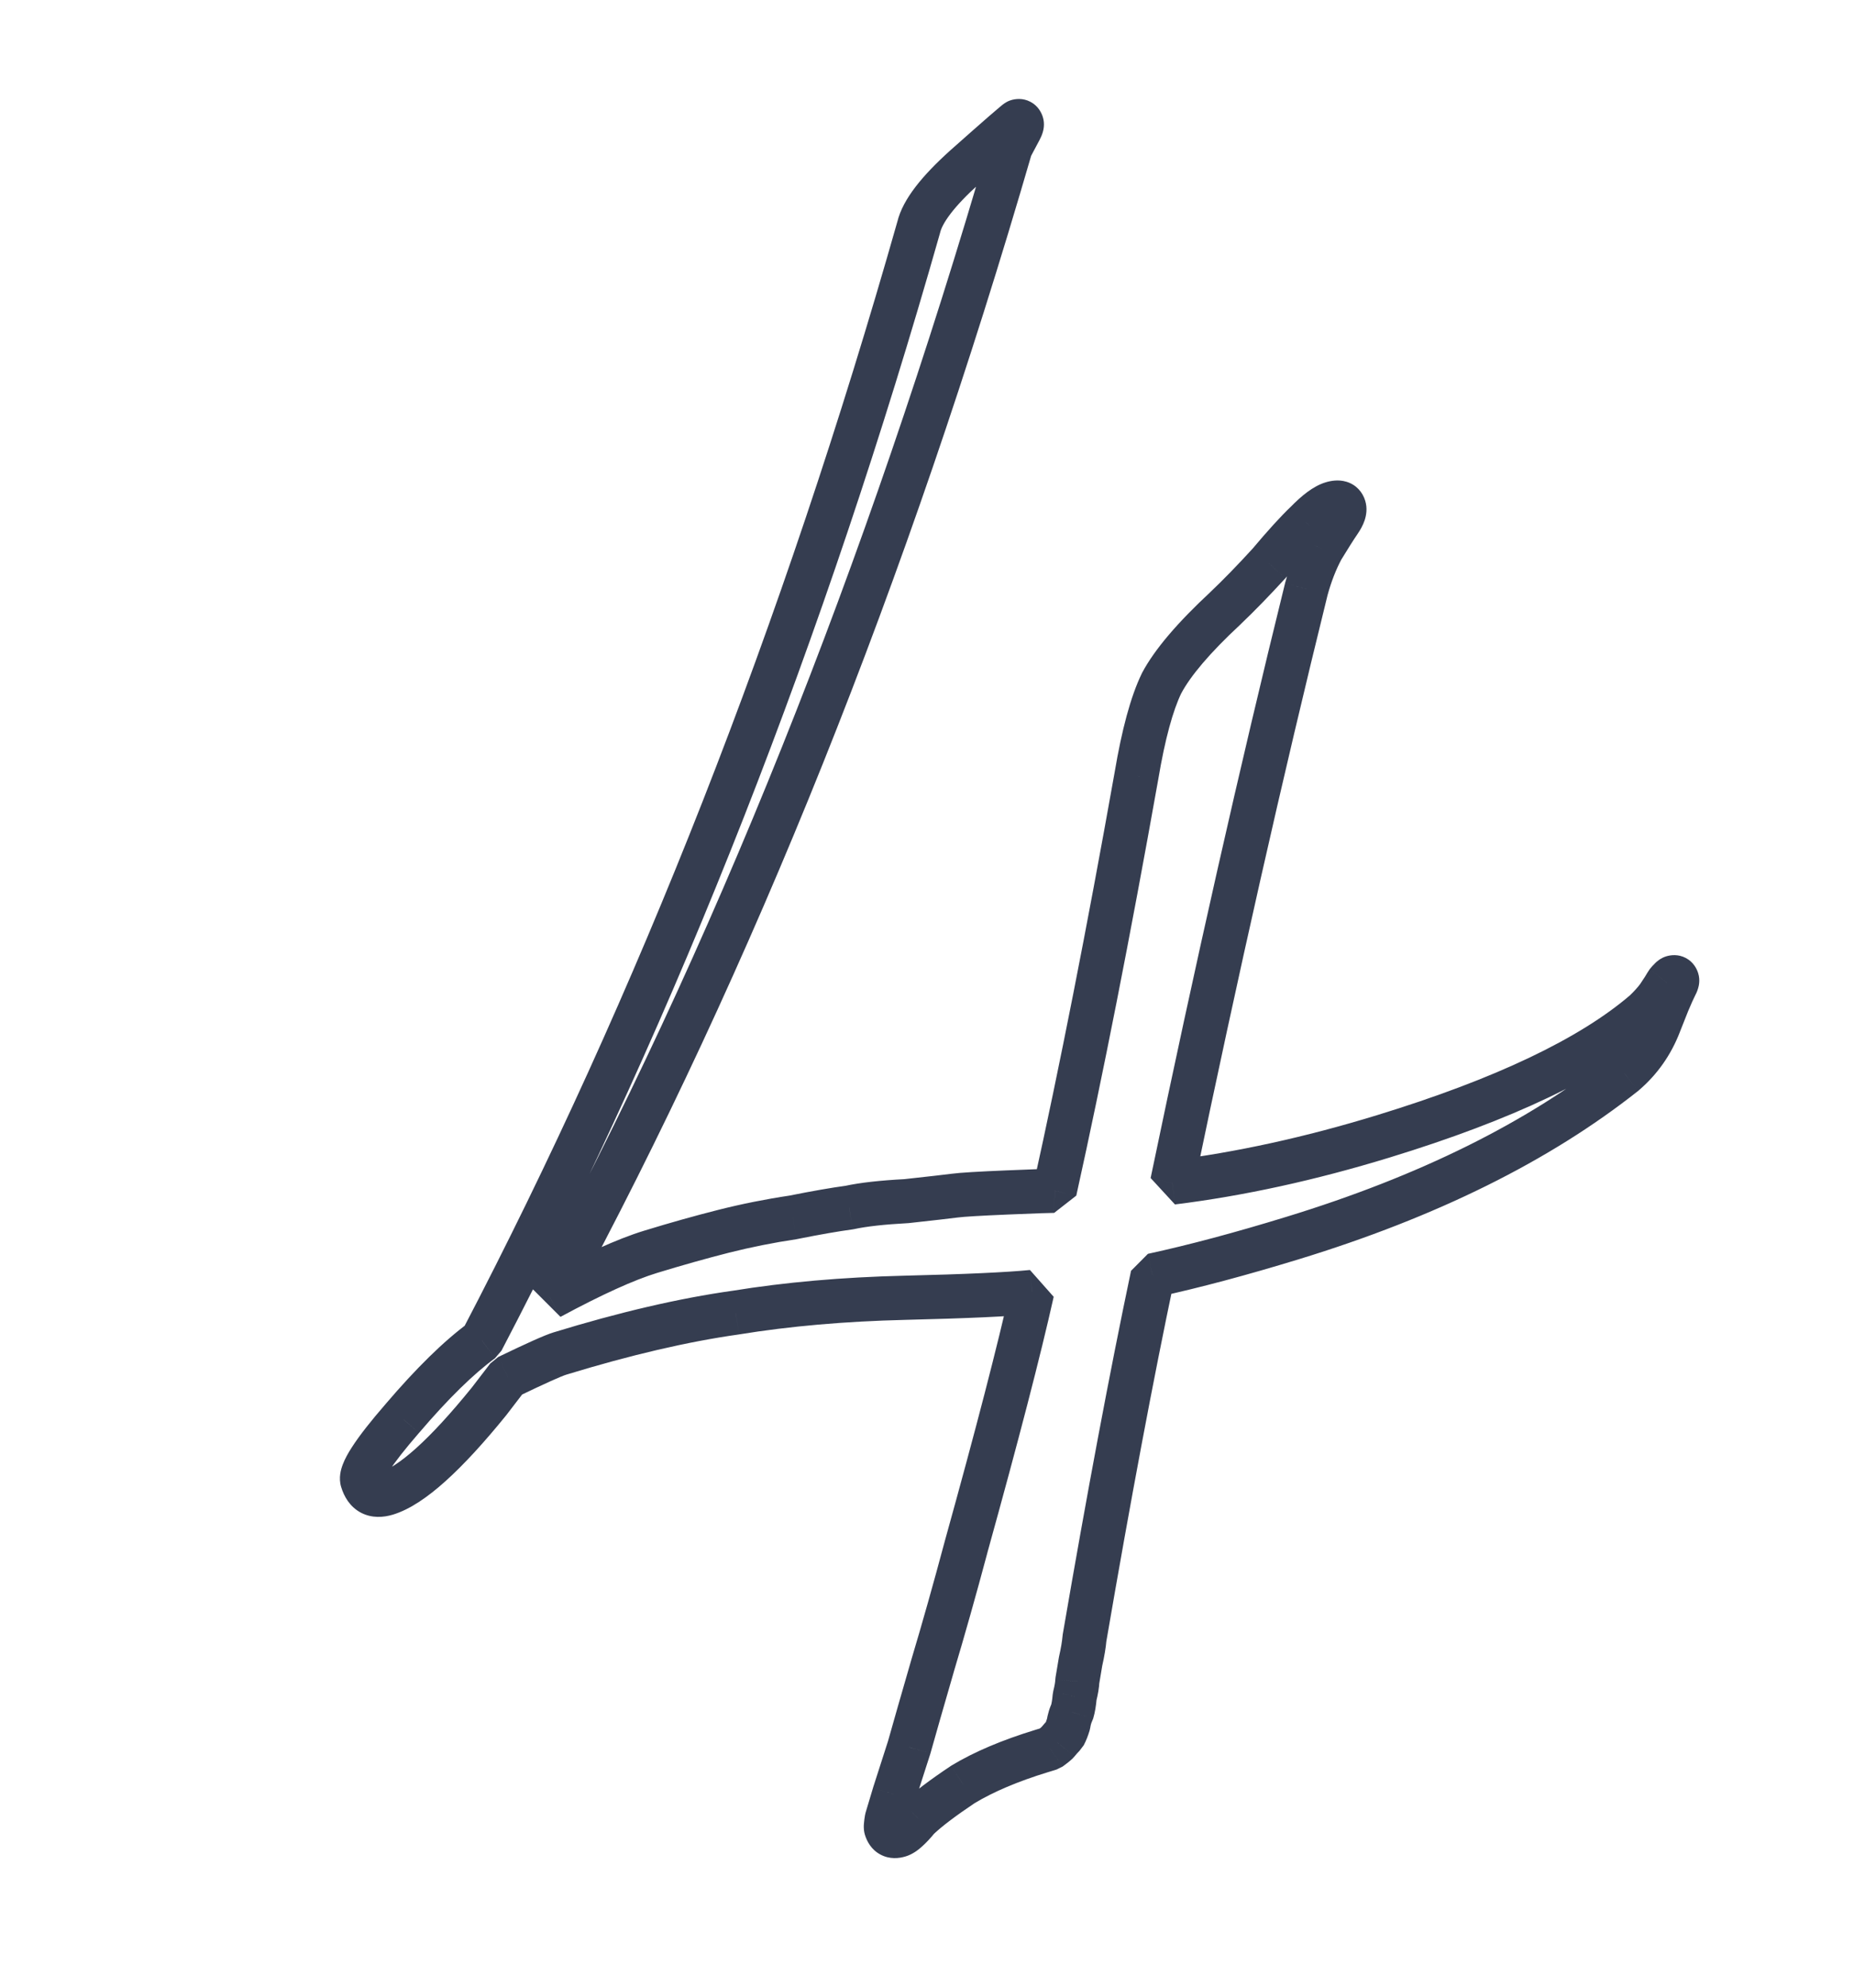 <?xml version="1.0" encoding="UTF-8"?> <svg xmlns="http://www.w3.org/2000/svg" width="42" height="45" viewBox="0 0 42 45" fill="none"> <path d="M11.085 31.718L11.474 32.033L11.482 32.022L11.085 31.718ZM9.115 32.112L9.492 32.44L9.495 32.437L9.115 32.112ZM10.917 30.347L11.212 30.751L11.36 30.579L10.917 30.347ZM20.812 5.146L21.293 5.283L21.299 5.26L20.812 5.146ZM21.858 3.78L21.526 3.406L21.524 3.408L21.858 3.78ZM23.106 2.938L23.548 3.172L23.548 3.172L23.106 2.938ZM22.973 3.187L23.415 3.422L23.415 3.422L22.973 3.187ZM22.894 3.337L22.452 3.103L22.414 3.198L22.894 3.337ZM12.459 29.373L12.019 29.136L12.697 29.813L12.459 29.373ZM16.393 27.876L16.271 27.391L16.271 27.391L16.393 27.876ZM17.97 27.56L18.044 28.055L18.068 28.05L17.97 27.56ZM19.241 27.338L19.306 27.834L19.347 27.827L19.241 27.338ZM20.535 27.193L20.561 27.692L20.589 27.69L20.535 27.193ZM21.626 27.068L21.56 26.573L21.56 26.573L21.626 27.068ZM22.817 26.996L22.796 26.497L22.817 26.996ZM23.894 26.96L23.881 27.459L24.382 27.068L23.894 26.96ZM25.744 17.566L26.237 17.654L26.238 17.649L25.744 17.566ZM26.315 15.467L25.873 15.232L25.865 15.249L26.315 15.467ZM27.761 13.769L28.102 14.136L28.106 14.131L27.761 13.769ZM28.748 12.756L29.116 13.094L29.131 13.078L28.748 12.756ZM29.593 11.828L29.938 12.19L29.951 12.178L29.593 11.828ZM30.34 11.808L29.927 11.526L29.927 11.526L30.34 11.808ZM29.945 12.431L29.518 12.171L29.504 12.197L29.945 12.431ZM29.594 13.334L29.112 13.2L29.109 13.214L29.594 13.334ZM26.555 26.772L26.066 26.67L26.617 27.268L26.555 26.772ZM37.254 22.911L37.579 23.29L37.598 23.273L37.254 22.911ZM37.566 22.564L37.97 22.859L37.979 22.846L37.566 22.564ZM37.763 22.253L37.376 21.936L37.322 22.018L37.763 22.253ZM37.951 22.32L37.51 22.086L37.51 22.086L37.951 22.32ZM37.777 22.709L37.316 22.515L37.313 22.524L37.777 22.709ZM37.589 23.185L37.124 23L37.122 23.004L37.589 23.185ZM36.802 24.304L37.112 24.696L37.127 24.683L36.802 24.304ZM26.111 28.874L26.005 28.386L25.622 28.771L26.111 28.874ZM24.568 37.086L24.075 37.001L24.07 37.044L24.568 37.086ZM24.479 37.615L23.991 37.505L23.986 37.532L24.479 37.615ZM24.405 38.056L23.912 37.973L23.905 38.044L24.405 38.056ZM24.346 38.409L23.86 38.288L23.847 38.367L24.346 38.409ZM24.286 38.762L24.728 38.996L24.765 38.905L24.286 38.762ZM24.203 39.038L24.683 39.181L24.697 39.121L24.203 39.038ZM24.109 39.276L24.454 39.638L24.551 39.511L24.109 39.276ZM23.953 39.45L24.298 39.812L24.34 39.766L23.953 39.45ZM23.785 39.585L23.931 40.063L24.075 39.992L23.785 39.585ZM21.817 40.397L21.559 39.968L21.539 39.981L21.817 40.397ZM20.798 41.169L20.453 40.806L20.411 40.852L20.798 41.169ZM20.089 41.176L19.61 41.033L19.596 41.093L20.089 41.176ZM20.255 40.624L19.779 40.469L19.776 40.48L20.255 40.624ZM20.597 39.557L21.074 39.709L21.079 39.692L20.597 39.557ZM21.123 37.722L20.644 37.579L20.643 37.583L21.123 37.722ZM21.886 35.021L21.404 34.887L21.403 34.891L21.886 35.021ZM23.382 29.25L23.87 29.359L23.332 28.752L23.382 29.25ZM16.664 29.717L16.734 30.212L16.745 30.21L16.664 29.717ZM11.504 31.172L11.287 30.721L11.107 30.868L11.504 31.172ZM10.697 31.403C10.21 32.004 9.787 32.463 9.425 32.788C9.055 33.12 8.786 33.28 8.61 33.334L8.903 34.29C9.288 34.172 9.687 33.897 10.094 33.531C10.509 33.158 10.969 32.656 11.474 32.033L10.697 31.403ZM8.61 33.334C8.578 33.343 8.569 33.342 8.577 33.342C8.587 33.342 8.613 33.345 8.643 33.361C8.674 33.378 8.691 33.397 8.697 33.406C8.701 33.412 8.695 33.405 8.685 33.373L7.729 33.666C7.794 33.88 7.924 34.112 8.174 34.245C8.424 34.377 8.689 34.355 8.903 34.29L8.61 33.334ZM8.685 33.373C8.722 33.494 8.679 33.565 8.7 33.51C8.713 33.475 8.746 33.409 8.813 33.305C8.945 33.1 9.168 32.814 9.492 32.44L8.737 31.785C8.402 32.17 8.143 32.499 7.973 32.763C7.888 32.894 7.814 33.026 7.766 33.153C7.725 33.26 7.664 33.456 7.729 33.666L8.685 33.373ZM9.495 32.437C10.16 31.658 10.732 31.102 11.212 30.751L10.621 29.944C10.053 30.36 9.424 30.98 8.734 31.788L9.495 32.437ZM11.36 30.579C15.37 22.909 18.68 14.476 21.293 5.283L20.331 5.009C17.735 14.144 14.449 22.512 10.474 30.116L11.36 30.579ZM21.299 5.26C21.319 5.176 21.382 5.037 21.534 4.838C21.683 4.643 21.9 4.414 22.192 4.152L21.524 3.408C21.204 3.696 20.939 3.97 20.74 4.23C20.544 4.486 20.39 4.755 20.325 5.032L21.299 5.26ZM22.19 4.154C22.573 3.814 22.863 3.558 23.059 3.388C23.157 3.302 23.23 3.24 23.279 3.199C23.304 3.178 23.32 3.166 23.328 3.16C23.332 3.156 23.33 3.158 23.323 3.162C23.321 3.164 23.312 3.171 23.299 3.178C23.296 3.18 23.254 3.206 23.194 3.224L22.901 2.268C22.84 2.287 22.796 2.314 22.789 2.318C22.773 2.327 22.761 2.336 22.753 2.341C22.738 2.352 22.724 2.362 22.713 2.37C22.692 2.387 22.666 2.408 22.638 2.432C22.582 2.479 22.503 2.546 22.403 2.633C22.203 2.807 21.91 3.065 21.526 3.406L22.19 4.154ZM23.194 3.224C23.146 3.239 23.018 3.265 22.876 3.189C22.734 3.114 22.684 2.994 22.669 2.946L23.625 2.653C23.595 2.554 23.52 2.399 23.345 2.306C23.17 2.213 23 2.238 22.901 2.268L23.194 3.224ZM22.669 2.946C22.647 2.874 22.648 2.815 22.651 2.781C22.654 2.746 22.66 2.721 22.664 2.71C22.67 2.689 22.674 2.684 22.665 2.703L23.548 3.172C23.573 3.124 23.602 3.064 23.622 2.996C23.637 2.945 23.673 2.809 23.625 2.653L22.669 2.946ZM22.665 2.703C22.629 2.77 22.585 2.853 22.532 2.953L23.415 3.422C23.468 3.322 23.512 3.239 23.548 3.172L22.665 2.703ZM22.532 2.953C22.532 2.953 22.532 2.953 22.532 2.953C22.532 2.953 22.531 2.953 22.531 2.954C22.531 2.954 22.531 2.954 22.531 2.954C22.531 2.954 22.531 2.954 22.531 2.954C22.531 2.954 22.531 2.955 22.531 2.955C22.531 2.955 22.531 2.955 22.53 2.955C22.53 2.955 22.53 2.955 22.53 2.956C22.53 2.956 22.53 2.956 22.53 2.956C22.53 2.956 22.53 2.956 22.53 2.956C22.53 2.956 22.53 2.957 22.53 2.957C22.53 2.957 22.53 2.957 22.529 2.957C22.529 2.957 22.529 2.957 22.529 2.957C22.529 2.958 22.529 2.958 22.529 2.958C22.529 2.958 22.529 2.958 22.529 2.958C22.529 2.958 22.529 2.958 22.529 2.959C22.529 2.959 22.529 2.959 22.529 2.959C22.528 2.959 22.528 2.959 22.528 2.959C22.528 2.96 22.528 2.96 22.528 2.96C22.528 2.96 22.528 2.96 22.528 2.96C22.528 2.96 22.528 2.96 22.528 2.961C22.528 2.961 22.527 2.961 22.527 2.961C22.527 2.961 22.527 2.961 22.527 2.961C22.527 2.961 22.527 2.962 22.527 2.962C22.527 2.962 22.527 2.962 22.527 2.962C22.527 2.962 22.527 2.962 22.527 2.962C22.527 2.963 22.526 2.963 22.526 2.963C22.526 2.963 22.526 2.963 22.526 2.963C22.526 2.963 22.526 2.963 22.526 2.964C22.526 2.964 22.526 2.964 22.526 2.964C22.526 2.964 22.526 2.964 22.526 2.964C22.526 2.964 22.526 2.965 22.525 2.965C22.525 2.965 22.525 2.965 22.525 2.965C22.525 2.965 22.525 2.965 22.525 2.965C22.525 2.966 22.525 2.966 22.525 2.966C22.525 2.966 22.525 2.966 22.525 2.966C22.525 2.966 22.524 2.966 22.524 2.967C22.524 2.967 22.524 2.967 22.524 2.967C22.524 2.967 22.524 2.967 22.524 2.967C22.524 2.967 22.524 2.968 22.524 2.968C22.524 2.968 22.524 2.968 22.524 2.968C22.524 2.968 22.523 2.968 22.523 2.968C22.523 2.969 22.523 2.969 22.523 2.969C22.523 2.969 22.523 2.969 22.523 2.969C22.523 2.969 22.523 2.969 22.523 2.97C22.523 2.97 22.523 2.97 22.523 2.97C22.523 2.97 22.523 2.97 22.523 2.97C22.522 2.97 22.522 2.971 22.522 2.971C22.522 2.971 22.522 2.971 22.522 2.971C22.522 2.971 22.522 2.971 22.522 2.971C22.522 2.972 22.522 2.972 22.522 2.972C22.522 2.972 22.521 2.972 22.521 2.972C22.521 2.972 22.521 2.972 22.521 2.973C22.521 2.973 22.521 2.973 22.521 2.973C22.521 2.973 22.521 2.973 22.521 2.973C22.521 2.973 22.521 2.974 22.521 2.974C22.521 2.974 22.52 2.974 22.52 2.974C22.52 2.974 22.52 2.974 22.52 2.974C22.52 2.975 22.52 2.975 22.52 2.975C22.52 2.975 22.52 2.975 22.52 2.975C22.52 2.975 22.52 2.975 22.52 2.976C22.52 2.976 22.52 2.976 22.52 2.976C22.519 2.976 22.519 2.976 22.519 2.976C22.519 2.976 22.519 2.977 22.519 2.977C22.519 2.977 22.519 2.977 22.519 2.977C22.519 2.977 22.519 2.977 22.519 2.977C22.519 2.978 22.519 2.978 22.518 2.978C22.518 2.978 22.518 2.978 22.518 2.978C22.518 2.978 22.518 2.978 22.518 2.978C22.518 2.979 22.518 2.979 22.518 2.979C22.518 2.979 22.518 2.979 22.518 2.979C22.518 2.979 22.518 2.979 22.518 2.98C22.517 2.98 22.517 2.98 22.517 2.98C22.517 2.98 22.517 2.98 22.517 2.98C22.517 2.98 22.517 2.981 22.517 2.981C22.517 2.981 22.517 2.981 22.517 2.981C22.517 2.981 22.517 2.981 22.517 2.981C22.517 2.981 22.517 2.982 22.516 2.982C22.516 2.982 22.516 2.982 22.516 2.982C22.516 2.982 22.516 2.982 22.516 2.982C22.516 2.983 22.516 2.983 22.516 2.983C22.516 2.983 22.516 2.983 22.516 2.983C22.516 2.983 22.515 2.983 22.515 2.984C22.515 2.984 22.515 2.984 22.515 2.984C22.515 2.984 22.515 2.984 22.515 2.984C22.515 2.984 22.515 2.984 22.515 2.985C22.515 2.985 22.515 2.985 22.515 2.985C22.515 2.985 22.515 2.985 22.515 2.985C22.514 2.985 22.514 2.986 22.514 2.986C22.514 2.986 22.514 2.986 22.514 2.986C22.514 2.986 22.514 2.986 22.514 2.986C22.514 2.987 22.514 2.987 22.514 2.987C22.514 2.987 22.514 2.987 22.514 2.987C22.514 2.987 22.513 2.987 22.513 2.987C22.513 2.988 22.513 2.988 22.513 2.988C22.513 2.988 22.513 2.988 22.513 2.988C22.513 2.988 22.513 2.988 22.513 2.989C22.513 2.989 22.513 2.989 22.513 2.989C22.513 2.989 22.512 2.989 22.512 2.989C22.512 2.989 22.512 2.989 22.512 2.99C22.512 2.99 22.512 2.99 22.512 2.99C22.512 2.99 22.512 2.99 22.512 2.99C22.512 2.99 22.512 2.991 22.512 2.991C22.512 2.991 22.512 2.991 22.512 2.991C22.511 2.991 22.511 2.991 22.511 2.991C22.511 2.991 22.511 2.992 22.511 2.992C22.511 2.992 22.511 2.992 22.511 2.992C22.511 2.992 22.511 2.992 22.511 2.992C22.511 2.993 22.511 2.993 22.511 2.993C22.511 2.993 22.51 2.993 22.51 2.993C22.51 2.993 22.51 2.993 22.51 2.993C22.51 2.994 22.51 2.994 22.51 2.994C22.51 2.994 22.51 2.994 22.51 2.994C22.51 2.994 22.51 2.994 22.51 2.994C22.51 2.995 22.509 2.995 22.509 2.995C22.509 2.995 22.509 2.995 22.509 2.995C22.509 2.995 22.509 2.995 22.509 2.996C22.509 2.996 22.509 2.996 22.509 2.996C22.509 2.996 22.509 2.996 22.509 2.996C22.509 2.996 22.509 2.996 22.509 2.997C22.509 2.997 22.508 2.997 22.508 2.997C22.508 2.997 22.508 2.997 22.508 2.997C22.508 2.997 22.508 2.997 22.508 2.998C22.508 2.998 22.508 2.998 22.508 2.998C22.508 2.998 22.508 2.998 22.508 2.998C22.508 2.998 22.508 2.999 22.507 2.999C22.507 2.999 22.507 2.999 22.507 2.999C22.507 2.999 22.507 2.999 22.507 2.999C22.507 2.999 22.507 3 22.507 3C22.507 3 22.507 3 22.507 3C22.507 3 22.507 3 22.506 3C22.506 3 22.506 3.001 22.506 3.001C22.506 3.001 22.506 3.001 22.506 3.001C22.506 3.001 22.506 3.001 22.506 3.001C22.506 3.001 22.506 3.002 22.506 3.002C22.506 3.002 22.506 3.002 22.506 3.002C22.506 3.002 22.506 3.002 22.506 3.002C22.505 3.002 22.505 3.003 22.505 3.003C22.505 3.003 22.505 3.003 22.505 3.003C22.505 3.003 22.505 3.003 22.505 3.003C22.505 3.003 22.505 3.004 22.505 3.004C22.505 3.004 22.505 3.004 22.505 3.004C22.505 3.004 22.504 3.004 22.504 3.004C22.504 3.005 22.504 3.005 22.504 3.005C22.504 3.005 22.504 3.005 22.504 3.005C22.504 3.005 22.504 3.005 22.504 3.005C22.504 3.006 22.504 3.006 22.504 3.006C22.504 3.006 22.503 3.006 22.503 3.006C22.503 3.006 22.503 3.006 22.503 3.006C22.503 3.007 22.503 3.007 22.503 3.007C22.503 3.007 22.503 3.007 22.503 3.007C22.503 3.007 22.503 3.007 22.503 3.007C22.503 3.008 22.503 3.008 22.503 3.008C22.503 3.008 22.503 3.008 22.502 3.008C22.502 3.008 22.502 3.008 22.502 3.008C22.502 3.009 22.502 3.009 22.502 3.009C22.502 3.009 22.502 3.009 22.502 3.009C22.502 3.009 22.502 3.009 22.502 3.009C22.502 3.01 22.502 3.01 22.502 3.01C22.502 3.01 22.501 3.01 22.501 3.01C22.501 3.01 22.501 3.01 22.501 3.01C22.501 3.01 22.501 3.011 22.501 3.011C22.501 3.011 22.501 3.011 22.501 3.011C22.501 3.011 22.501 3.011 22.501 3.011C22.501 3.011 22.501 3.012 22.5 3.012C22.5 3.012 22.5 3.012 22.5 3.012C22.5 3.012 22.5 3.012 22.5 3.012C22.5 3.012 22.5 3.013 22.5 3.013C22.5 3.013 22.5 3.013 22.5 3.013C22.5 3.013 22.5 3.013 22.5 3.013C22.5 3.013 22.5 3.014 22.5 3.014C22.499 3.014 22.499 3.014 22.499 3.014C22.499 3.014 22.499 3.014 22.499 3.014C22.499 3.014 22.499 3.015 22.499 3.015C22.499 3.015 22.499 3.015 22.499 3.015C22.499 3.015 22.499 3.015 22.499 3.015C22.498 3.015 22.498 3.015 22.498 3.016C22.498 3.016 22.498 3.016 22.498 3.016C22.498 3.016 22.498 3.016 22.498 3.016C22.498 3.016 22.498 3.016 22.498 3.017C22.498 3.017 22.498 3.017 22.498 3.017C22.498 3.017 22.498 3.017 22.498 3.017C22.497 3.017 22.497 3.017 22.497 3.018C22.497 3.018 22.497 3.018 22.497 3.018C22.497 3.018 22.497 3.018 22.497 3.018C22.497 3.018 22.497 3.018 22.497 3.018C22.497 3.019 22.497 3.019 22.497 3.019C22.497 3.019 22.497 3.019 22.497 3.019C22.497 3.019 22.496 3.019 22.496 3.019C22.496 3.02 22.496 3.02 22.496 3.02C22.496 3.02 22.496 3.02 22.496 3.02C22.496 3.02 22.496 3.02 22.496 3.02C22.496 3.021 22.496 3.021 22.496 3.021C22.496 3.021 22.496 3.021 22.495 3.021C22.495 3.021 22.495 3.021 22.495 3.021C22.495 3.021 22.495 3.022 22.495 3.022C22.495 3.022 22.495 3.022 22.495 3.022C22.495 3.022 22.495 3.022 22.495 3.022C22.495 3.022 22.495 3.023 22.495 3.023C22.495 3.023 22.495 3.023 22.494 3.023C22.494 3.023 22.494 3.023 22.494 3.023C22.494 3.023 22.494 3.023 22.494 3.024C22.494 3.024 22.494 3.024 22.494 3.024C22.494 3.024 22.494 3.024 22.494 3.024C22.494 3.024 22.494 3.024 22.494 3.025C22.494 3.025 22.494 3.025 22.494 3.025C22.494 3.025 22.493 3.025 22.493 3.025C22.493 3.025 22.493 3.025 22.493 3.025C22.493 3.026 22.493 3.026 22.493 3.026C22.493 3.026 22.493 3.026 22.493 3.026C22.493 3.026 22.493 3.026 22.493 3.026C22.493 3.026 22.493 3.027 22.492 3.027C22.492 3.027 22.492 3.027 22.492 3.027C22.492 3.027 22.492 3.027 22.492 3.027C22.492 3.027 22.492 3.027 22.492 3.028C22.492 3.028 22.492 3.028 22.492 3.028C22.492 3.028 22.492 3.028 22.492 3.028C22.492 3.028 22.492 3.028 22.492 3.029C22.491 3.029 22.491 3.029 22.491 3.029C22.491 3.029 22.491 3.029 22.491 3.029C22.491 3.029 22.491 3.029 22.491 3.029C22.491 3.03 22.491 3.03 22.491 3.03C22.491 3.03 22.491 3.03 22.491 3.03C22.491 3.03 22.491 3.03 22.491 3.03C22.491 3.03 22.491 3.031 22.49 3.031C22.49 3.031 22.49 3.031 22.49 3.031C22.49 3.031 22.49 3.031 22.49 3.031C22.49 3.031 22.49 3.031 22.49 3.032C22.49 3.032 22.49 3.032 22.49 3.032C22.49 3.032 22.49 3.032 22.49 3.032C22.49 3.032 22.489 3.032 22.489 3.033C22.489 3.033 22.489 3.033 22.489 3.033C22.489 3.033 22.489 3.033 22.489 3.033C22.489 3.033 22.489 3.033 22.489 3.033C22.489 3.034 22.489 3.034 22.489 3.034C22.489 3.034 22.489 3.034 22.489 3.034C22.489 3.034 22.488 3.034 22.488 3.034C22.488 3.034 22.488 3.035 22.488 3.035C22.488 3.035 22.488 3.035 22.488 3.035C22.488 3.035 22.488 3.035 22.488 3.035C22.488 3.035 22.488 3.035 22.488 3.036C22.488 3.036 22.488 3.036 22.488 3.036C22.488 3.036 22.488 3.036 22.488 3.036C22.488 3.036 22.487 3.036 22.487 3.036C22.487 3.037 22.487 3.037 22.487 3.037C22.487 3.037 22.487 3.037 22.487 3.037C22.487 3.037 22.487 3.037 22.487 3.037C22.487 3.037 22.487 3.037 22.487 3.038C22.487 3.038 22.487 3.038 22.487 3.038C22.486 3.038 22.486 3.038 22.486 3.038C22.486 3.038 22.486 3.038 22.486 3.038C22.486 3.039 22.486 3.039 22.486 3.039C22.486 3.039 22.486 3.039 22.486 3.039C22.486 3.039 22.486 3.039 22.486 3.039C22.486 3.039 22.486 3.04 22.486 3.04C22.486 3.04 22.485 3.04 22.485 3.04C22.485 3.04 22.485 3.04 22.485 3.04C22.485 3.04 22.485 3.04 22.485 3.041C22.485 3.041 22.485 3.041 22.485 3.041C22.485 3.041 22.485 3.041 22.485 3.041C22.485 3.041 22.485 3.041 22.485 3.041C22.485 3.042 22.485 3.042 22.485 3.042C22.485 3.042 22.485 3.042 22.484 3.042C22.484 3.042 22.484 3.042 22.484 3.042C22.484 3.042 22.484 3.042 22.484 3.043C22.484 3.043 22.484 3.043 22.484 3.043C22.484 3.043 22.484 3.043 22.484 3.043C22.484 3.043 22.484 3.043 22.484 3.043C22.484 3.044 22.483 3.044 22.483 3.044C22.483 3.044 22.483 3.044 22.483 3.044C22.483 3.044 22.483 3.044 22.483 3.044C22.483 3.044 22.483 3.044 22.483 3.045C22.483 3.045 22.483 3.045 22.483 3.045C22.483 3.045 22.483 3.045 22.483 3.045C22.483 3.045 22.483 3.045 22.483 3.045C22.483 3.046 22.483 3.046 22.482 3.046C22.482 3.046 22.482 3.046 22.482 3.046C22.482 3.046 22.482 3.046 22.482 3.046C22.482 3.046 22.482 3.046 22.482 3.047C22.482 3.047 22.482 3.047 22.482 3.047C22.482 3.047 22.482 3.047 22.482 3.047C22.482 3.047 22.482 3.047 22.482 3.047C22.482 3.048 22.481 3.048 22.481 3.048C22.481 3.048 22.481 3.048 22.481 3.048C22.481 3.048 22.481 3.048 22.481 3.048C22.481 3.048 22.481 3.048 22.481 3.049C22.481 3.049 22.481 3.049 22.481 3.049C22.481 3.049 22.481 3.049 22.481 3.049C22.481 3.049 22.48 3.049 22.48 3.049C22.48 3.05 22.48 3.05 22.48 3.05C22.48 3.05 22.48 3.05 22.48 3.05C22.48 3.05 22.48 3.05 22.48 3.05C22.48 3.05 22.48 3.05 22.48 3.051C22.48 3.051 22.48 3.051 22.48 3.051C22.48 3.051 22.48 3.051 22.48 3.051C22.48 3.051 22.48 3.051 22.479 3.051C22.479 3.051 22.479 3.052 22.479 3.052C22.479 3.052 22.479 3.052 22.479 3.052C22.479 3.052 22.479 3.052 22.479 3.052C22.479 3.052 22.479 3.052 22.479 3.052C22.479 3.053 22.479 3.053 22.479 3.053C22.479 3.053 22.479 3.053 22.479 3.053C22.479 3.053 22.478 3.053 22.478 3.053C22.478 3.053 22.478 3.053 22.478 3.054C22.478 3.054 22.478 3.054 22.478 3.054C22.478 3.054 22.478 3.054 22.478 3.054C22.478 3.054 22.478 3.054 22.478 3.054C22.478 3.054 22.478 3.055 22.478 3.055C22.478 3.055 22.478 3.055 22.477 3.055C22.477 3.055 22.477 3.055 22.477 3.055C22.477 3.055 22.477 3.055 22.477 3.055C22.477 3.056 22.477 3.056 22.477 3.056C22.477 3.056 22.477 3.056 22.477 3.056C22.477 3.056 22.477 3.056 22.477 3.056C22.477 3.056 22.477 3.056 22.477 3.057C22.477 3.057 22.477 3.057 22.477 3.057C22.477 3.057 22.476 3.057 22.476 3.057C22.476 3.057 22.476 3.057 22.476 3.057C22.476 3.057 22.476 3.058 22.476 3.058C22.476 3.058 22.476 3.058 22.476 3.058C22.476 3.058 22.476 3.058 22.476 3.058C22.476 3.058 22.476 3.058 22.476 3.058C22.476 3.059 22.476 3.059 22.476 3.059C22.476 3.059 22.475 3.059 22.475 3.059C22.475 3.059 22.475 3.059 22.475 3.059C22.475 3.059 22.475 3.059 22.475 3.06C22.475 3.06 22.475 3.06 22.475 3.06C22.475 3.06 22.475 3.06 22.475 3.06C22.475 3.06 22.475 3.06 22.475 3.06C22.475 3.06 22.475 3.061 22.474 3.061C22.474 3.061 22.474 3.061 22.474 3.061C22.474 3.061 22.474 3.061 22.474 3.061C22.474 3.061 22.474 3.061 22.474 3.061C22.474 3.061 22.474 3.062 22.474 3.062C22.474 3.062 22.474 3.062 22.474 3.062C22.474 3.062 22.474 3.062 22.474 3.062C22.474 3.062 22.474 3.062 22.474 3.062C22.474 3.063 22.474 3.063 22.473 3.063C22.473 3.063 22.473 3.063 22.473 3.063C22.473 3.063 22.473 3.063 22.473 3.063C22.473 3.063 22.473 3.063 22.473 3.063C22.473 3.064 22.473 3.064 22.473 3.064C22.473 3.064 22.473 3.064 22.473 3.064C22.473 3.064 22.473 3.064 22.473 3.064C22.473 3.064 22.473 3.064 22.472 3.065C22.472 3.065 22.472 3.065 22.472 3.065C22.472 3.065 22.472 3.065 22.472 3.065C22.472 3.065 22.472 3.065 22.472 3.065C22.472 3.065 22.472 3.065 22.472 3.066C22.472 3.066 22.472 3.066 22.472 3.066C22.472 3.066 22.472 3.066 22.472 3.066C22.472 3.066 22.471 3.066 22.471 3.066C22.471 3.066 22.471 3.067 22.471 3.067C22.471 3.067 22.471 3.067 22.471 3.067C22.471 3.067 22.471 3.067 22.471 3.067C22.471 3.067 22.471 3.067 22.471 3.067C22.471 3.067 22.471 3.068 22.471 3.068C22.471 3.068 22.471 3.068 22.471 3.068C22.471 3.068 22.471 3.068 22.471 3.068C22.471 3.068 22.47 3.068 22.47 3.068C22.47 3.068 22.47 3.069 22.47 3.069C22.47 3.069 22.47 3.069 22.47 3.069C22.47 3.069 22.47 3.069 22.47 3.069C22.47 3.069 22.47 3.069 22.47 3.069C22.47 3.069 22.47 3.07 22.47 3.07C22.47 3.07 22.47 3.07 22.47 3.07C22.47 3.07 22.47 3.07 22.47 3.07C22.469 3.07 22.469 3.07 22.469 3.07C22.469 3.07 22.469 3.071 22.469 3.071C22.469 3.071 22.469 3.071 22.469 3.071C22.469 3.071 22.469 3.071 22.469 3.071C22.469 3.071 22.469 3.071 22.469 3.071C22.469 3.071 22.469 3.072 22.469 3.072C22.469 3.072 22.469 3.072 22.468 3.072C22.468 3.072 22.468 3.072 22.468 3.072C22.468 3.072 22.468 3.072 22.468 3.072C22.468 3.072 22.468 3.073 22.468 3.073C22.468 3.073 22.468 3.073 22.468 3.073C22.468 3.073 22.468 3.073 22.468 3.073C22.468 3.073 22.468 3.073 22.468 3.073C22.468 3.073 22.468 3.074 22.468 3.074C22.468 3.074 22.468 3.074 22.468 3.074C22.467 3.074 22.467 3.074 22.467 3.074C22.467 3.074 22.467 3.074 22.467 3.074C22.467 3.074 22.467 3.075 22.467 3.075C22.467 3.075 22.467 3.075 22.467 3.075C22.467 3.075 22.467 3.075 22.467 3.075C22.467 3.075 22.467 3.075 22.467 3.075C22.467 3.075 22.467 3.075 22.467 3.076C22.466 3.076 22.466 3.076 22.466 3.076C22.466 3.076 22.466 3.076 22.466 3.076C22.466 3.076 22.466 3.076 22.466 3.076C22.466 3.076 22.466 3.076 22.466 3.077C22.466 3.077 22.466 3.077 22.466 3.077C22.466 3.077 22.466 3.077 22.466 3.077C22.466 3.077 22.466 3.077 22.466 3.077C22.466 3.077 22.466 3.077 22.466 3.077C22.465 3.078 22.465 3.078 22.465 3.078C22.465 3.078 22.465 3.078 22.465 3.078C22.465 3.078 22.465 3.078 22.465 3.078C22.465 3.078 22.465 3.078 22.465 3.078C22.465 3.079 22.465 3.079 22.465 3.079C22.465 3.079 22.465 3.079 22.465 3.079C22.465 3.079 22.465 3.079 22.465 3.079C22.465 3.079 22.465 3.079 22.465 3.079C22.465 3.079 22.465 3.08 22.464 3.08C22.464 3.08 22.464 3.08 22.464 3.08C22.464 3.08 22.464 3.08 22.464 3.08C22.464 3.08 22.464 3.08 22.464 3.08C22.464 3.08 22.464 3.08 22.464 3.081C22.464 3.081 22.464 3.081 22.464 3.081C22.464 3.081 22.464 3.081 22.464 3.081C22.464 3.081 22.464 3.081 22.463 3.081C22.463 3.081 22.463 3.081 22.463 3.082C22.463 3.082 22.463 3.082 22.463 3.082C22.463 3.082 22.463 3.082 22.463 3.082C22.463 3.082 22.463 3.082 22.463 3.082C22.463 3.082 22.463 3.082 22.463 3.082C22.463 3.083 22.463 3.083 22.463 3.083C22.463 3.083 22.463 3.083 22.463 3.083C22.463 3.083 22.463 3.083 22.463 3.083C22.462 3.083 22.462 3.083 22.462 3.083C22.462 3.083 22.462 3.083 22.462 3.084C22.462 3.084 22.462 3.084 22.462 3.084C22.462 3.084 22.462 3.084 22.462 3.084C22.462 3.084 22.462 3.084 22.462 3.084C22.462 3.084 22.462 3.084 22.462 3.084C22.462 3.085 22.462 3.085 22.462 3.085C22.462 3.085 22.462 3.085 22.462 3.085C22.462 3.085 22.462 3.085 22.462 3.085C22.461 3.085 22.461 3.085 22.461 3.085C22.461 3.085 22.461 3.086 22.461 3.086C22.461 3.086 22.461 3.086 22.461 3.086C22.461 3.086 22.461 3.086 22.461 3.086C22.461 3.086 22.461 3.086 22.461 3.086C22.461 3.086 22.461 3.086 22.461 3.087C22.461 3.087 22.461 3.087 22.461 3.087C22.461 3.087 22.46 3.087 22.46 3.087C22.46 3.087 22.46 3.087 22.46 3.087C22.46 3.087 22.46 3.087 22.46 3.087C22.46 3.087 22.46 3.088 22.46 3.088C22.46 3.088 22.46 3.088 22.46 3.088C22.46 3.088 22.46 3.088 22.46 3.088C22.46 3.088 22.46 3.088 22.46 3.088C22.46 3.088 22.46 3.088 22.46 3.089C22.46 3.089 22.46 3.089 22.46 3.089C22.459 3.089 22.459 3.089 22.459 3.089C22.459 3.089 22.459 3.089 22.459 3.089C22.459 3.089 22.459 3.089 22.459 3.089C22.459 3.089 22.459 3.09 22.459 3.09C22.459 3.09 22.459 3.09 22.459 3.09C22.459 3.09 22.459 3.09 22.459 3.09C22.459 3.09 22.459 3.09 22.459 3.09C22.459 3.09 22.459 3.09 22.459 3.091C22.459 3.091 22.459 3.091 22.459 3.091C22.459 3.091 22.458 3.091 22.458 3.091C22.458 3.091 22.458 3.091 22.458 3.091C22.458 3.091 22.458 3.091 22.458 3.091C22.458 3.091 22.458 3.092 22.458 3.092C22.458 3.092 22.458 3.092 22.458 3.092C22.458 3.092 22.458 3.092 22.458 3.092C22.458 3.092 22.458 3.092 22.458 3.092C22.458 3.092 22.458 3.092 22.458 3.092C22.458 3.093 22.457 3.093 22.457 3.093C22.457 3.093 22.457 3.093 22.457 3.093C22.457 3.093 22.457 3.093 22.457 3.093C22.457 3.093 22.457 3.093 22.457 3.093C22.457 3.093 22.457 3.093 22.457 3.094C22.457 3.094 22.457 3.094 22.457 3.094C22.457 3.094 22.457 3.094 22.457 3.094C22.457 3.094 22.457 3.094 22.457 3.094C22.457 3.094 22.457 3.094 22.457 3.094C22.456 3.094 22.456 3.095 22.456 3.095C22.456 3.095 22.456 3.095 22.456 3.095C22.456 3.095 22.456 3.095 22.456 3.095C22.456 3.095 22.456 3.095 22.456 3.095C22.456 3.095 22.456 3.095 22.456 3.095C22.456 3.095 22.456 3.096 22.456 3.096C22.456 3.096 22.456 3.096 22.456 3.096C22.456 3.096 22.456 3.096 22.456 3.096C22.456 3.096 22.456 3.096 22.456 3.096C22.456 3.096 22.456 3.096 22.456 3.096C22.455 3.097 22.455 3.097 22.455 3.097C22.455 3.097 22.455 3.097 22.455 3.097C22.455 3.097 22.455 3.097 22.455 3.097C22.455 3.097 22.455 3.097 22.455 3.097C22.455 3.097 22.455 3.097 22.455 3.097C22.455 3.098 22.455 3.098 22.455 3.098C22.455 3.098 22.455 3.098 22.455 3.098C22.455 3.098 22.455 3.098 22.455 3.098C22.455 3.098 22.454 3.098 22.454 3.098C22.454 3.098 22.454 3.098 22.454 3.099C22.454 3.099 22.454 3.099 22.454 3.099C22.454 3.099 22.454 3.099 22.454 3.099C22.454 3.099 22.454 3.099 22.454 3.099C22.454 3.099 22.454 3.099 22.454 3.099C22.454 3.099 22.454 3.099 22.454 3.1C22.454 3.1 22.454 3.1 22.454 3.1C22.454 3.1 22.454 3.1 22.454 3.1C22.454 3.1 22.454 3.1 22.453 3.1C22.453 3.1 22.453 3.1 22.453 3.1C22.453 3.1 22.453 3.1 22.453 3.101C22.453 3.101 22.453 3.101 22.453 3.101C22.453 3.101 22.453 3.101 22.453 3.101C22.453 3.101 22.453 3.101 22.453 3.101C22.453 3.101 22.453 3.101 22.453 3.101C22.453 3.101 22.453 3.101 22.453 3.102C22.453 3.102 22.453 3.102 22.453 3.102C22.453 3.102 22.453 3.102 22.453 3.102C22.453 3.102 22.453 3.102 22.453 3.102C22.452 3.102 22.452 3.102 22.452 3.102C22.452 3.102 22.452 3.102 22.452 3.102C22.452 3.103 22.452 3.103 22.452 3.103L23.335 3.572C23.348 3.548 23.352 3.541 23.369 3.509C23.378 3.492 23.38 3.488 23.39 3.469C23.395 3.459 23.397 3.456 23.402 3.446C23.403 3.444 23.407 3.437 23.408 3.434C23.409 3.433 23.411 3.429 23.412 3.428C23.412 3.427 23.413 3.426 23.413 3.425C23.413 3.425 23.414 3.424 23.414 3.423C23.414 3.423 23.414 3.423 23.414 3.423C23.414 3.423 23.414 3.423 23.415 3.423C23.415 3.423 23.415 3.422 23.415 3.422C23.415 3.422 23.415 3.422 23.415 3.422L22.532 2.953ZM22.414 3.198C19.611 12.842 16.145 21.487 12.019 29.136L12.899 29.61C17.064 21.891 20.555 13.179 23.374 3.477L22.414 3.198ZM12.697 29.813C13.645 29.302 14.37 28.976 14.883 28.819L14.59 27.863C13.982 28.049 13.188 28.412 12.222 28.933L12.697 29.813ZM14.883 28.819C15.463 28.642 16.007 28.489 16.515 28.36L16.271 27.391C15.744 27.524 15.184 27.681 14.59 27.863L14.883 28.819ZM16.515 28.36C17.017 28.234 17.526 28.132 18.044 28.055L17.896 27.066C17.346 27.148 16.805 27.256 16.271 27.391L16.515 28.36ZM18.068 28.05C18.589 27.946 19 27.875 19.306 27.834L19.175 26.843C18.838 26.888 18.402 26.964 17.872 27.07L18.068 28.05ZM19.347 27.827C19.622 27.767 20.023 27.721 20.561 27.692L20.509 26.694C19.949 26.723 19.487 26.773 19.134 26.85L19.347 27.827ZM20.589 27.69C21.154 27.628 21.524 27.586 21.692 27.564L21.56 26.573C21.406 26.593 21.049 26.634 20.48 26.696L20.589 27.69ZM21.692 27.564C21.825 27.546 22.197 27.523 22.838 27.496L22.796 26.497C22.171 26.523 21.748 26.548 21.56 26.573L21.692 27.564ZM22.838 27.496C23.484 27.469 23.819 27.458 23.881 27.459L23.906 26.46C23.8 26.457 23.417 26.471 22.796 26.497L22.838 27.496ZM24.382 27.068C24.981 24.366 25.6 21.228 26.237 17.654L25.252 17.478C24.617 21.043 24.001 24.167 23.405 26.851L24.382 27.068ZM26.238 17.649C26.393 16.722 26.574 16.078 26.765 15.685L25.865 15.249C25.611 15.773 25.412 16.529 25.251 17.483L26.238 17.649ZM26.757 15.702C26.965 15.31 27.397 14.79 28.102 14.136L27.421 13.403C26.692 14.08 26.161 14.691 25.873 15.232L26.757 15.702ZM28.106 14.131C28.418 13.834 28.755 13.488 29.116 13.094L28.379 12.418C28.03 12.8 27.709 13.129 27.416 13.407L28.106 14.131ZM29.131 13.078C29.474 12.669 29.742 12.377 29.938 12.19L29.248 11.466C29.012 11.69 28.717 12.016 28.365 12.434L29.131 13.078ZM29.951 12.178C30.055 12.07 30.142 11.995 30.21 11.944C30.244 11.919 30.271 11.902 30.291 11.891C30.311 11.88 30.32 11.877 30.32 11.877L30.027 10.921C29.745 11.007 29.477 11.231 29.236 11.478L29.951 12.178ZM30.32 11.877C30.358 11.866 30.306 11.892 30.213 11.864C30.16 11.848 30.102 11.816 30.052 11.764C30.005 11.714 29.982 11.663 29.971 11.628L30.927 11.336C30.869 11.145 30.726 10.973 30.5 10.906C30.316 10.851 30.141 10.886 30.027 10.921L30.32 11.877ZM29.971 11.628C29.942 11.532 29.965 11.465 29.965 11.462C29.967 11.458 29.966 11.462 29.96 11.474C29.953 11.486 29.943 11.503 29.927 11.526L30.753 12.09C30.816 11.998 30.876 11.893 30.914 11.78C30.951 11.668 30.98 11.508 30.927 11.336L29.971 11.628ZM29.927 11.526C29.823 11.678 29.686 11.895 29.518 12.171L30.372 12.691C30.538 12.419 30.664 12.22 30.753 12.09L29.927 11.526ZM29.504 12.197C29.343 12.5 29.213 12.835 29.112 13.2L30.076 13.467C30.16 13.162 30.265 12.896 30.387 12.666L29.504 12.197ZM29.109 13.214C28.086 17.354 27.072 21.84 26.066 26.67L27.045 26.874C28.048 22.054 29.06 17.58 30.079 13.454L29.109 13.214ZM26.617 27.268C28.18 27.074 29.803 26.719 31.485 26.204L31.192 25.248C29.559 25.748 27.993 26.09 26.494 26.276L26.617 27.268ZM31.485 26.204C34.236 25.362 36.286 24.399 37.579 23.29L36.928 22.531C35.791 23.505 33.898 24.419 31.192 25.248L31.485 26.204ZM37.598 23.273C37.743 23.135 37.869 22.997 37.97 22.859L37.162 22.27C37.106 22.346 37.024 22.439 36.909 22.549L37.598 23.273ZM37.979 22.846C38.076 22.704 38.155 22.58 38.205 22.487L37.322 22.018C37.3 22.058 37.248 22.142 37.153 22.282L37.979 22.846ZM38.15 22.569C38.162 22.555 38.17 22.545 38.177 22.538C38.184 22.53 38.187 22.527 38.186 22.528C38.186 22.529 38.183 22.531 38.18 22.534C38.176 22.537 38.169 22.542 38.16 22.549C38.152 22.555 38.138 22.564 38.12 22.574C38.102 22.584 38.075 22.596 38.039 22.607L37.746 21.651C37.612 21.692 37.521 21.78 37.497 21.804C37.454 21.845 37.413 21.891 37.376 21.936L38.15 22.569ZM38.039 22.607C37.991 22.622 37.863 22.648 37.721 22.572C37.58 22.497 37.529 22.377 37.515 22.329L38.471 22.036C38.441 21.937 38.366 21.782 38.191 21.689C38.016 21.596 37.846 21.621 37.746 21.651L38.039 22.607ZM37.515 22.329C37.493 22.257 37.493 22.198 37.496 22.164C37.499 22.129 37.506 22.104 37.509 22.093C37.516 22.072 37.52 22.067 37.51 22.086L38.393 22.555C38.419 22.507 38.447 22.447 38.467 22.379C38.483 22.328 38.519 22.192 38.471 22.036L37.515 22.329ZM37.51 22.086C37.462 22.175 37.396 22.325 37.316 22.515L38.238 22.902C38.32 22.708 38.37 22.599 38.393 22.555L37.51 22.086ZM37.313 22.524C37.25 22.683 37.187 22.842 37.124 23L38.053 23.369C38.116 23.21 38.179 23.052 38.242 22.893L37.313 22.524ZM37.122 23.004C36.98 23.372 36.766 23.676 36.476 23.925L37.127 24.683C37.545 24.325 37.855 23.883 38.055 23.365L37.122 23.004ZM36.491 23.912C34.599 25.41 32.153 26.627 29.136 27.55L29.429 28.507C32.532 27.557 35.099 26.29 37.112 24.696L36.491 23.912ZM29.136 27.55C27.973 27.907 26.93 28.185 26.005 28.386L26.218 29.363C27.175 29.155 28.246 28.869 29.429 28.507L29.136 27.55ZM25.622 28.771C25.143 31.045 24.627 33.789 24.075 37.001L25.061 37.171C25.611 33.966 26.125 31.235 26.601 28.977L25.622 28.771ZM24.07 37.044C24.06 37.156 24.036 37.308 23.991 37.505L24.967 37.725C25.017 37.503 25.052 37.302 25.066 37.128L24.07 37.044ZM23.986 37.532C23.956 37.709 23.931 37.856 23.912 37.973L24.898 38.139C24.918 38.021 24.942 37.874 24.972 37.698L23.986 37.532ZM23.905 38.044C23.904 38.073 23.895 38.149 23.86 38.288L24.831 38.529C24.871 38.367 24.901 38.208 24.905 38.069L23.905 38.044ZM23.847 38.367C23.837 38.491 23.821 38.571 23.807 38.618L24.765 38.905C24.806 38.768 24.83 38.613 24.844 38.451L23.847 38.367ZM23.845 38.527C23.774 38.661 23.735 38.812 23.71 38.955L24.697 39.121C24.704 39.078 24.711 39.046 24.718 39.024C24.725 39.002 24.729 38.994 24.728 38.996L23.845 38.527ZM23.724 38.895C23.704 38.964 23.684 39.011 23.668 39.042L24.551 39.511C24.605 39.408 24.648 39.297 24.683 39.181L23.724 38.895ZM23.764 38.914C23.7 38.975 23.633 39.051 23.566 39.133L24.34 39.766C24.395 39.699 24.432 39.659 24.454 39.638L23.764 38.914ZM23.608 39.087C23.588 39.107 23.552 39.137 23.495 39.177L24.075 39.992C24.156 39.934 24.232 39.874 24.298 39.812L23.608 39.087ZM23.639 39.106C23.639 39.106 23.639 39.106 23.639 39.107C23.638 39.107 23.638 39.107 23.638 39.107C23.638 39.107 23.638 39.107 23.638 39.107C23.638 39.107 23.638 39.107 23.638 39.107C23.637 39.107 23.637 39.107 23.637 39.107C23.637 39.107 23.637 39.107 23.637 39.107C23.637 39.107 23.637 39.107 23.637 39.107C23.637 39.107 23.637 39.107 23.636 39.107C23.636 39.107 23.636 39.107 23.636 39.107C23.636 39.107 23.636 39.107 23.636 39.107C23.636 39.107 23.636 39.108 23.636 39.108C23.635 39.108 23.635 39.108 23.635 39.108C23.635 39.108 23.635 39.108 23.635 39.108C23.635 39.108 23.635 39.108 23.634 39.108C23.634 39.108 23.634 39.108 23.634 39.108C23.634 39.108 23.634 39.108 23.634 39.108C23.634 39.108 23.634 39.108 23.634 39.108C23.634 39.108 23.633 39.108 23.633 39.108C23.633 39.108 23.633 39.108 23.633 39.108C23.633 39.108 23.633 39.108 23.633 39.108C23.633 39.108 23.633 39.108 23.632 39.108C23.632 39.108 23.632 39.108 23.632 39.108C23.632 39.108 23.632 39.109 23.632 39.109C23.632 39.109 23.632 39.109 23.631 39.109C23.631 39.109 23.631 39.109 23.631 39.109C23.631 39.109 23.631 39.109 23.631 39.109C23.631 39.109 23.631 39.109 23.631 39.109C23.631 39.109 23.63 39.109 23.63 39.109C23.63 39.109 23.63 39.109 23.63 39.109C23.63 39.109 23.63 39.109 23.63 39.109C23.63 39.109 23.63 39.109 23.629 39.109C23.629 39.109 23.629 39.109 23.629 39.109C23.629 39.109 23.629 39.109 23.629 39.11C23.629 39.11 23.628 39.11 23.628 39.11C23.628 39.11 23.628 39.11 23.628 39.11C23.628 39.11 23.628 39.11 23.628 39.11C23.628 39.11 23.628 39.11 23.628 39.11C23.627 39.11 23.627 39.11 23.627 39.11C23.627 39.11 23.627 39.11 23.627 39.11C23.627 39.11 23.627 39.11 23.627 39.11C23.627 39.11 23.626 39.11 23.626 39.11C23.626 39.11 23.626 39.11 23.626 39.11C23.626 39.11 23.626 39.111 23.626 39.111C23.625 39.111 23.625 39.111 23.625 39.111C23.625 39.111 23.625 39.111 23.625 39.111C23.625 39.111 23.625 39.111 23.625 39.111C23.625 39.111 23.625 39.111 23.624 39.111C23.624 39.111 23.624 39.111 23.624 39.111C23.624 39.111 23.624 39.111 23.624 39.111C23.624 39.111 23.624 39.111 23.623 39.111C23.623 39.111 23.623 39.111 23.623 39.111C23.623 39.111 23.623 39.111 23.623 39.111C23.623 39.111 23.623 39.111 23.622 39.111C23.622 39.111 23.622 39.111 23.622 39.112C23.622 39.112 23.622 39.112 23.622 39.112C23.622 39.112 23.622 39.112 23.622 39.112C23.622 39.112 23.621 39.112 23.621 39.112C23.621 39.112 23.621 39.112 23.621 39.112C23.621 39.112 23.621 39.112 23.621 39.112C23.62 39.112 23.62 39.112 23.62 39.112C23.62 39.112 23.62 39.112 23.62 39.112C23.62 39.112 23.62 39.112 23.62 39.112C23.62 39.112 23.619 39.112 23.619 39.112C23.619 39.112 23.619 39.112 23.619 39.112C23.619 39.113 23.619 39.113 23.619 39.113C23.619 39.113 23.619 39.113 23.618 39.113C23.618 39.113 23.618 39.113 23.618 39.113C23.618 39.113 23.618 39.113 23.618 39.113C23.618 39.113 23.618 39.113 23.617 39.113C23.617 39.113 23.617 39.113 23.617 39.113C23.617 39.113 23.617 39.113 23.617 39.113C23.617 39.113 23.617 39.113 23.616 39.113C23.616 39.113 23.616 39.113 23.616 39.113C23.616 39.113 23.616 39.114 23.616 39.114C23.616 39.114 23.616 39.114 23.616 39.114C23.615 39.114 23.615 39.114 23.615 39.114C23.615 39.114 23.615 39.114 23.615 39.114C23.615 39.114 23.615 39.114 23.615 39.114C23.614 39.114 23.614 39.114 23.614 39.114C23.614 39.114 23.614 39.114 23.614 39.114C23.614 39.114 23.614 39.114 23.614 39.114C23.613 39.114 23.613 39.114 23.613 39.114C23.613 39.114 23.613 39.114 23.613 39.114C23.613 39.114 23.613 39.114 23.613 39.114C23.613 39.114 23.612 39.114 23.612 39.115C23.612 39.115 23.612 39.115 23.612 39.115C23.612 39.115 23.612 39.115 23.612 39.115C23.612 39.115 23.611 39.115 23.611 39.115C23.611 39.115 23.611 39.115 23.611 39.115C23.611 39.115 23.611 39.115 23.611 39.115C23.611 39.115 23.61 39.115 23.61 39.115C23.61 39.115 23.61 39.115 23.61 39.115C23.61 39.115 23.61 39.115 23.61 39.115C23.61 39.115 23.61 39.115 23.609 39.115C23.609 39.115 23.609 39.115 23.609 39.116C23.609 39.116 23.609 39.116 23.609 39.116C23.609 39.116 23.608 39.116 23.608 39.116C23.608 39.116 23.608 39.116 23.608 39.116C23.608 39.116 23.608 39.116 23.608 39.116C23.608 39.116 23.608 39.116 23.607 39.116C23.607 39.116 23.607 39.116 23.607 39.116C23.607 39.116 23.607 39.116 23.607 39.116C23.607 39.116 23.607 39.116 23.606 39.116C23.606 39.116 23.606 39.116 23.606 39.117C23.606 39.117 23.606 39.117 23.606 39.117C23.606 39.117 23.606 39.117 23.605 39.117C23.605 39.117 23.605 39.117 23.605 39.117C23.605 39.117 23.605 39.117 23.605 39.117C23.605 39.117 23.605 39.117 23.605 39.117C23.604 39.117 23.604 39.117 23.604 39.117C23.604 39.117 23.604 39.117 23.604 39.117C23.604 39.117 23.604 39.117 23.604 39.117C23.603 39.117 23.603 39.117 23.603 39.117C23.603 39.117 23.603 39.117 23.603 39.117C23.603 39.117 23.603 39.118 23.602 39.118C23.602 39.118 23.602 39.118 23.602 39.118C23.602 39.118 23.602 39.118 23.602 39.118C23.602 39.118 23.602 39.118 23.602 39.118C23.601 39.118 23.601 39.118 23.601 39.118C23.601 39.118 23.601 39.118 23.601 39.118C23.601 39.118 23.601 39.118 23.601 39.118C23.6 39.118 23.6 39.118 23.6 39.118C23.6 39.118 23.6 39.118 23.6 39.118C23.6 39.118 23.6 39.118 23.599 39.118C23.599 39.118 23.599 39.119 23.599 39.119C23.599 39.119 23.599 39.119 23.599 39.119C23.599 39.119 23.599 39.119 23.599 39.119C23.598 39.119 23.598 39.119 23.598 39.119C23.598 39.119 23.598 39.119 23.598 39.119C23.598 39.119 23.598 39.119 23.597 39.119C23.597 39.119 23.597 39.119 23.597 39.119C23.597 39.119 23.597 39.119 23.597 39.119C23.597 39.119 23.596 39.119 23.596 39.119C23.596 39.12 23.596 39.12 23.596 39.12C23.596 39.12 23.596 39.12 23.596 39.12C23.596 39.12 23.596 39.12 23.595 39.12C23.595 39.12 23.595 39.12 23.595 39.12C23.595 39.12 23.595 39.12 23.595 39.12C23.595 39.12 23.595 39.12 23.594 39.12C23.594 39.12 23.594 39.12 23.594 39.12C23.594 39.12 23.594 39.12 23.594 39.12C23.594 39.12 23.593 39.12 23.593 39.12C23.593 39.12 23.593 39.12 23.593 39.12C23.593 39.12 23.593 39.12 23.593 39.121C23.593 39.121 23.593 39.121 23.592 39.121C23.592 39.121 23.592 39.121 23.592 39.121C23.592 39.121 23.592 39.121 23.592 39.121C23.592 39.121 23.591 39.121 23.591 39.121C23.591 39.121 23.591 39.121 23.591 39.121C23.591 39.121 23.591 39.121 23.591 39.121C23.59 39.121 23.59 39.121 23.59 39.121C23.59 39.121 23.59 39.121 23.59 39.121C23.59 39.121 23.59 39.121 23.59 39.121C23.59 39.122 23.589 39.122 23.589 39.122C23.589 39.122 23.589 39.122 23.589 39.122C23.589 39.122 23.589 39.122 23.589 39.122C23.588 39.122 23.588 39.122 23.588 39.122C23.588 39.122 23.588 39.122 23.588 39.122C23.588 39.122 23.588 39.122 23.588 39.122C23.587 39.122 23.587 39.122 23.587 39.122C23.587 39.122 23.587 39.122 23.587 39.122C23.587 39.122 23.587 39.122 23.587 39.123C23.586 39.123 23.586 39.123 23.586 39.123C23.586 39.123 23.586 39.123 23.586 39.123C23.586 39.123 23.586 39.123 23.585 39.123C23.585 39.123 23.585 39.123 23.585 39.123C23.585 39.123 23.585 39.123 23.585 39.123C23.585 39.123 23.585 39.123 23.584 39.123C23.584 39.123 23.584 39.123 23.584 39.123C23.584 39.123 23.584 39.123 23.584 39.123C23.584 39.123 23.584 39.123 23.583 39.123C23.583 39.123 23.583 39.123 23.583 39.123C23.583 39.124 23.583 39.124 23.583 39.124C23.583 39.124 23.582 39.124 23.582 39.124C23.582 39.124 23.582 39.124 23.582 39.124C23.582 39.124 23.582 39.124 23.582 39.124C23.581 39.124 23.581 39.124 23.581 39.124C23.581 39.124 23.581 39.124 23.581 39.124C23.581 39.124 23.581 39.124 23.581 39.124C23.581 39.124 23.58 39.124 23.58 39.124C23.58 39.124 23.58 39.124 23.58 39.124C23.58 39.124 23.58 39.125 23.579 39.125C23.579 39.125 23.579 39.125 23.579 39.125C23.579 39.125 23.579 39.125 23.579 39.125C23.579 39.125 23.579 39.125 23.578 39.125C23.578 39.125 23.578 39.125 23.578 39.125C23.578 39.125 23.578 39.125 23.578 39.125C23.578 39.125 23.578 39.125 23.577 39.125C23.577 39.125 23.577 39.125 23.577 39.125C23.577 39.125 23.577 39.125 23.577 39.126C23.577 39.126 23.576 39.126 23.576 39.126C23.576 39.126 23.576 39.126 23.576 39.126C23.576 39.126 23.576 39.126 23.576 39.126C23.576 39.126 23.575 39.126 23.575 39.126C23.575 39.126 23.575 39.126 23.575 39.126C23.575 39.126 23.575 39.126 23.575 39.126C23.575 39.126 23.574 39.126 23.574 39.126C23.574 39.126 23.574 39.126 23.574 39.126C23.574 39.126 23.574 39.126 23.573 39.127C23.573 39.127 23.573 39.127 23.573 39.127C23.573 39.127 23.573 39.127 23.573 39.127C23.573 39.127 23.573 39.127 23.572 39.127C23.572 39.127 23.572 39.127 23.572 39.127C23.572 39.127 23.572 39.127 23.572 39.127C23.572 39.127 23.572 39.127 23.571 39.127C23.571 39.127 23.571 39.127 23.571 39.127C23.571 39.127 23.571 39.127 23.571 39.127C23.57 39.127 23.57 39.127 23.57 39.127C23.57 39.127 23.57 39.127 23.57 39.128C23.57 39.128 23.57 39.128 23.57 39.128C23.57 39.128 23.569 39.128 23.569 39.128C23.569 39.128 23.569 39.128 23.569 39.128C23.569 39.128 23.569 39.128 23.569 39.128C23.568 39.128 23.568 39.128 23.568 39.128C23.568 39.128 23.568 39.128 23.568 39.128C23.568 39.128 23.567 39.128 23.567 39.128C23.567 39.128 23.567 39.128 23.567 39.128C23.567 39.129 23.567 39.129 23.567 39.129C23.567 39.129 23.566 39.129 23.566 39.129C23.566 39.129 23.566 39.129 23.566 39.129C23.566 39.129 23.566 39.129 23.566 39.129C23.566 39.129 23.565 39.129 23.565 39.129C23.565 39.129 23.565 39.129 23.565 39.129C23.565 39.129 23.565 39.129 23.564 39.129C23.564 39.129 23.564 39.129 23.564 39.129C23.564 39.129 23.564 39.129 23.564 39.129C23.564 39.13 23.564 39.13 23.563 39.13C23.563 39.13 23.563 39.13 23.563 39.13C23.563 39.13 23.563 39.13 23.563 39.13C23.563 39.13 23.562 39.13 23.562 39.13C23.562 39.13 23.562 39.13 23.562 39.13C23.562 39.13 23.562 39.13 23.562 39.13C23.561 39.13 23.561 39.13 23.561 39.13C23.561 39.13 23.561 39.13 23.561 39.13C23.561 39.13 23.561 39.13 23.561 39.13C23.56 39.13 23.56 39.13 23.56 39.131C23.56 39.131 23.56 39.131 23.56 39.131C23.56 39.131 23.559 39.131 23.559 39.131C23.559 39.131 23.559 39.131 23.559 39.131C23.559 39.131 23.559 39.131 23.559 39.131C23.558 39.131 23.558 39.131 23.558 39.131C23.558 39.131 23.558 39.131 23.558 39.131C23.558 39.131 23.558 39.131 23.558 39.131C23.557 39.131 23.557 39.131 23.557 39.132C23.557 39.132 23.557 39.132 23.557 39.132C23.557 39.132 23.556 39.132 23.556 39.132C23.556 39.132 23.556 39.132 23.556 39.132C23.556 39.132 23.556 39.132 23.556 39.132C23.556 39.132 23.555 39.132 23.555 39.132C23.555 39.132 23.555 39.132 23.555 39.132C23.555 39.132 23.555 39.132 23.555 39.132C23.554 39.132 23.554 39.132 23.554 39.132C23.554 39.132 23.554 39.133 23.554 39.133C23.554 39.133 23.554 39.133 23.553 39.133C23.553 39.133 23.553 39.133 23.553 39.133C23.553 39.133 23.553 39.133 23.553 39.133C23.553 39.133 23.552 39.133 23.552 39.133C23.552 39.133 23.552 39.133 23.552 39.133C23.552 39.133 23.552 39.133 23.552 39.133C23.552 39.133 23.551 39.133 23.551 39.133C23.551 39.133 23.551 39.133 23.551 39.133C23.551 39.133 23.551 39.133 23.55 39.133C23.55 39.134 23.55 39.134 23.55 39.134C23.55 39.134 23.55 39.134 23.55 39.134C23.55 39.134 23.549 39.134 23.549 39.134C23.549 39.134 23.549 39.134 23.549 39.134C23.549 39.134 23.549 39.134 23.549 39.134C23.549 39.134 23.548 39.134 23.548 39.134C23.548 39.134 23.548 39.134 23.548 39.134C23.548 39.134 23.548 39.134 23.547 39.134C23.547 39.135 23.547 39.135 23.547 39.135C23.547 39.135 23.547 39.135 23.547 39.135C23.547 39.135 23.546 39.135 23.546 39.135C23.546 39.135 23.546 39.135 23.546 39.135C23.546 39.135 23.546 39.135 23.546 39.135C23.545 39.135 23.545 39.135 23.545 39.135C23.545 39.135 23.545 39.135 23.545 39.135C23.545 39.135 23.544 39.135 23.544 39.135C23.544 39.135 23.544 39.135 23.544 39.136C23.544 39.136 23.544 39.136 23.544 39.136C23.544 39.136 23.543 39.136 23.543 39.136C23.543 39.136 23.543 39.136 23.543 39.136C23.543 39.136 23.543 39.136 23.543 39.136C23.542 39.136 23.542 39.136 23.542 39.136C23.542 39.136 23.542 39.136 23.542 39.136C23.542 39.136 23.541 39.136 23.541 39.136C23.541 39.136 23.541 39.136 23.541 39.136C23.541 39.136 23.541 39.136 23.541 39.136C23.541 39.137 23.54 39.137 23.54 39.137C23.54 39.137 23.54 39.137 23.54 39.137C23.54 39.137 23.54 39.137 23.54 39.137C23.539 39.137 23.539 39.137 23.539 39.137C23.539 39.137 23.539 39.137 23.539 39.137C23.539 39.137 23.538 39.137 23.538 39.137C23.538 39.137 23.538 39.137 23.538 39.137C23.538 39.137 23.538 39.137 23.538 39.138C23.537 39.138 23.537 39.138 23.537 39.138C23.537 39.138 23.537 39.138 23.537 39.138C23.537 39.138 23.537 39.138 23.536 39.138C23.536 39.138 23.536 39.138 23.536 39.138C23.536 39.138 23.536 39.138 23.536 39.138C23.535 39.138 23.535 39.138 23.535 39.138C23.535 39.138 23.535 39.138 23.535 39.138C23.535 39.138 23.535 39.138 23.534 39.138C23.534 39.139 23.534 39.139 23.534 39.139C23.534 39.139 23.534 39.139 23.534 39.139C23.534 39.139 23.533 39.139 23.533 39.139C23.533 39.139 23.533 39.139 23.533 39.139C23.533 39.139 23.533 39.139 23.532 39.139C23.532 39.139 23.532 39.139 23.532 39.139C23.532 39.139 23.532 39.139 23.532 39.139C23.532 39.139 23.532 39.139 23.531 39.139C23.531 39.139 23.531 39.139 23.531 39.139C23.531 39.139 23.531 39.14 23.53 39.14C23.53 39.14 23.53 39.14 23.53 39.14C23.53 39.14 23.53 39.14 23.53 39.14C23.53 39.14 23.529 39.14 23.529 39.14C23.529 39.14 23.529 39.14 23.529 39.14C23.529 39.14 23.529 39.14 23.529 39.14C23.529 39.14 23.528 39.14 23.528 39.14C23.528 39.14 23.528 39.14 23.528 39.141C23.528 39.141 23.527 39.141 23.527 39.141C23.527 39.141 23.527 39.141 23.527 39.141C23.527 39.141 23.527 39.141 23.527 39.141C23.526 39.141 23.526 39.141 23.526 39.141C23.526 39.141 23.526 39.141 23.526 39.141C23.526 39.141 23.526 39.141 23.525 39.141C23.525 39.141 23.525 39.141 23.525 39.141C23.525 39.141 23.525 39.141 23.525 39.141C23.524 39.142 23.524 39.142 23.524 39.142C23.524 39.142 23.524 39.142 23.524 39.142C23.524 39.142 23.524 39.142 23.523 39.142C23.523 39.142 23.523 39.142 23.523 39.142C23.523 39.142 23.523 39.142 23.523 39.142C23.523 39.142 23.522 39.142 23.522 39.142C23.522 39.142 23.522 39.142 23.522 39.142C23.522 39.142 23.522 39.142 23.521 39.142C23.521 39.142 23.521 39.142 23.521 39.142C23.521 39.143 23.521 39.143 23.521 39.143C23.521 39.143 23.52 39.143 23.52 39.143C23.52 39.143 23.52 39.143 23.52 39.143C23.52 39.143 23.52 39.143 23.52 39.143C23.519 39.143 23.519 39.143 23.519 39.143C23.519 39.143 23.519 39.143 23.519 39.143C23.519 39.143 23.518 39.143 23.518 39.143C23.518 39.143 23.518 39.143 23.518 39.144C23.518 39.144 23.518 39.144 23.517 39.144C23.517 39.144 23.517 39.144 23.517 39.144C23.517 39.144 23.517 39.144 23.517 39.144C23.517 39.144 23.516 39.144 23.516 39.144C23.516 39.144 23.516 39.144 23.516 39.144C23.516 39.144 23.516 39.144 23.515 39.144C23.515 39.144 23.515 39.144 23.515 39.144C23.515 39.144 23.515 39.144 23.515 39.145C23.515 39.145 23.514 39.145 23.514 39.145C23.514 39.145 23.514 39.145 23.514 39.145C23.514 39.145 23.514 39.145 23.514 39.145C23.513 39.145 23.513 39.145 23.513 39.145C23.513 39.145 23.513 39.145 23.513 39.145C23.512 39.145 23.512 39.145 23.512 39.145C23.512 39.145 23.512 39.145 23.512 39.145C23.512 39.145 23.512 39.145 23.512 39.145C23.511 39.145 23.511 39.145 23.511 39.146C23.511 39.146 23.511 39.146 23.511 39.146C23.511 39.146 23.51 39.146 23.51 39.146C23.51 39.146 23.51 39.146 23.51 39.146C23.51 39.146 23.51 39.146 23.509 39.146C23.509 39.146 23.509 39.146 23.509 39.146C23.509 39.146 23.509 39.146 23.509 39.146C23.509 39.146 23.508 39.146 23.508 39.147C23.508 39.147 23.508 39.147 23.508 39.147C23.508 39.147 23.508 39.147 23.507 39.147C23.507 39.147 23.507 39.147 23.507 39.147C23.507 39.147 23.507 39.147 23.507 39.147C23.506 39.147 23.506 39.147 23.506 39.147C23.506 39.147 23.506 39.147 23.506 39.147C23.506 39.147 23.506 39.147 23.505 39.147C23.505 39.147 23.505 39.147 23.505 39.147C23.505 39.148 23.505 39.148 23.505 39.148C23.504 39.148 23.504 39.148 23.504 39.148C23.504 39.148 23.504 39.148 23.504 39.148C23.504 39.148 23.503 39.148 23.503 39.148C23.503 39.148 23.503 39.148 23.503 39.148C23.503 39.148 23.503 39.148 23.503 39.148C23.502 39.148 23.502 39.148 23.502 39.148C23.502 39.148 23.502 39.148 23.502 39.148C23.502 39.148 23.501 39.148 23.501 39.149C23.501 39.149 23.501 39.149 23.501 39.149C23.501 39.149 23.501 39.149 23.5 39.149C23.5 39.149 23.5 39.149 23.5 39.149C23.5 39.149 23.5 39.149 23.5 39.149C23.5 39.149 23.499 39.149 23.499 39.149C23.499 39.149 23.499 39.149 23.499 39.149C23.499 39.149 23.498 39.149 23.498 39.15C23.498 39.15 23.498 39.15 23.498 39.15C23.498 39.15 23.498 39.15 23.498 39.15C23.497 39.15 23.497 39.15 23.497 39.15C23.497 39.15 23.497 39.15 23.497 39.15C23.497 39.15 23.496 39.15 23.496 39.15C23.496 39.15 23.496 39.15 23.496 39.15C23.496 39.15 23.496 39.15 23.495 39.15C23.495 39.15 23.495 39.15 23.495 39.151C23.495 39.151 23.495 39.151 23.495 39.151C23.494 39.151 23.494 39.151 23.494 39.151C23.494 39.151 23.494 39.151 23.494 39.151C23.494 39.151 23.494 39.151 23.493 39.151C23.493 39.151 23.493 39.151 23.493 39.151C23.493 39.151 23.493 39.151 23.493 39.151C23.492 39.151 23.492 39.151 23.492 39.151C23.492 39.151 23.492 39.151 23.492 39.151C23.492 39.151 23.491 39.152 23.491 39.152C23.491 39.152 23.491 39.152 23.491 39.152C23.491 39.152 23.491 39.152 23.491 39.152C23.49 39.152 23.49 39.152 23.49 39.152C23.49 39.152 23.49 39.152 23.49 39.152C23.489 39.152 23.489 39.152 23.489 39.152C23.489 39.152 23.489 39.152 23.489 39.152C23.489 39.152 23.488 39.153 23.488 39.153C23.488 39.153 23.488 39.153 23.488 39.153C23.488 39.153 23.488 39.153 23.488 39.153C23.487 39.153 23.487 39.153 23.487 39.153C23.487 39.153 23.487 39.153 23.487 39.153C23.486 39.153 23.486 39.153 23.486 39.153C23.486 39.153 23.486 39.153 23.486 39.153C23.486 39.153 23.486 39.153 23.485 39.153C23.485 39.154 23.485 39.154 23.485 39.154C23.485 39.154 23.485 39.154 23.485 39.154C23.484 39.154 23.484 39.154 23.484 39.154C23.484 39.154 23.484 39.154 23.484 39.154C23.484 39.154 23.483 39.154 23.483 39.154C23.483 39.154 23.483 39.154 23.483 39.154C23.483 39.154 23.483 39.154 23.482 39.154C23.482 39.154 23.482 39.154 23.482 39.154C23.482 39.154 23.482 39.155 23.482 39.155C23.482 39.155 23.481 39.155 23.481 39.155C23.481 39.155 23.481 39.155 23.481 39.155C23.481 39.155 23.48 39.155 23.48 39.155C23.48 39.155 23.48 39.155 23.48 39.155C23.48 39.155 23.48 39.155 23.48 39.155C23.479 39.155 23.479 39.155 23.479 39.155C23.479 39.155 23.479 39.156 23.479 39.156C23.479 39.156 23.478 39.156 23.478 39.156C23.478 39.156 23.478 39.156 23.478 39.156C23.478 39.156 23.477 39.156 23.477 39.156C23.477 39.156 23.477 39.156 23.477 39.156C23.477 39.156 23.477 39.156 23.477 39.156C23.476 39.156 23.476 39.156 23.476 39.156C23.476 39.156 23.476 39.156 23.476 39.156C23.476 39.157 23.475 39.157 23.475 39.157C23.475 39.157 23.475 39.157 23.475 39.157C23.475 39.157 23.474 39.157 23.474 39.157C23.474 39.157 23.474 39.157 23.474 39.157C23.474 39.157 23.474 39.157 23.474 39.157C23.473 39.157 23.473 39.157 23.473 39.157C23.473 39.157 23.473 39.157 23.473 39.157C23.473 39.157 23.472 39.157 23.472 39.157C23.472 39.157 23.472 39.158 23.472 39.158C23.472 39.158 23.471 39.158 23.471 39.158C23.471 39.158 23.471 39.158 23.471 39.158C23.471 39.158 23.471 39.158 23.47 39.158C23.47 39.158 23.47 39.158 23.47 39.158C23.47 39.158 23.47 39.158 23.47 39.158C23.469 39.158 23.469 39.158 23.469 39.158C23.469 39.158 23.469 39.158 23.469 39.159C23.469 39.159 23.468 39.159 23.468 39.159C23.468 39.159 23.468 39.159 23.468 39.159C23.468 39.159 23.468 39.159 23.467 39.159C23.467 39.159 23.467 39.159 23.467 39.159C23.467 39.159 23.467 39.159 23.466 39.159C23.466 39.159 23.466 39.159 23.466 39.159C23.466 39.159 23.466 39.159 23.466 39.16C23.465 39.16 23.465 39.16 23.465 39.16C23.465 39.16 23.465 39.16 23.465 39.16C23.465 39.16 23.465 39.16 23.464 39.16C23.464 39.16 23.464 39.16 23.464 39.16C23.464 39.16 23.464 39.16 23.463 39.16C23.463 39.16 23.463 39.16 23.463 39.16C23.463 39.16 23.463 39.16 23.463 39.16C23.462 39.16 23.462 39.16 23.462 39.161C23.462 39.161 23.462 39.161 23.462 39.161C23.462 39.161 23.461 39.161 23.461 39.161C23.461 39.161 23.461 39.161 23.461 39.161C23.461 39.161 23.46 39.161 23.46 39.161C23.46 39.161 23.46 39.161 23.46 39.161C23.46 39.161 23.46 39.161 23.459 39.161C23.459 39.161 23.459 39.161 23.459 39.161C23.459 39.161 23.459 39.162 23.459 39.162C23.459 39.162 23.458 39.162 23.458 39.162C23.458 39.162 23.458 39.162 23.458 39.162C23.458 39.162 23.457 39.162 23.457 39.162C23.457 39.162 23.457 39.162 23.457 39.162C23.457 39.162 23.457 39.162 23.456 39.162C23.456 39.162 23.456 39.162 23.456 39.162C23.456 39.163 23.456 39.163 23.456 39.163C23.455 39.163 23.455 39.163 23.455 39.163C23.455 39.163 23.455 39.163 23.455 39.163C23.454 39.163 23.454 39.163 23.454 39.163C23.454 39.163 23.454 39.163 23.454 39.163C23.454 39.163 23.453 39.163 23.453 39.163C23.453 39.163 23.453 39.163 23.453 39.163C23.453 39.163 23.453 39.163 23.452 39.163C23.452 39.164 23.452 39.164 23.452 39.164C23.452 39.164 23.452 39.164 23.451 39.164C23.451 39.164 23.451 39.164 23.451 39.164C23.451 39.164 23.451 39.164 23.451 39.164C23.451 39.164 23.45 39.164 23.45 39.164C23.45 39.164 23.45 39.164 23.45 39.164C23.45 39.164 23.45 39.164 23.449 39.164C23.449 39.164 23.449 39.165 23.449 39.165C23.449 39.165 23.449 39.165 23.448 39.165C23.448 39.165 23.448 39.165 23.448 39.165C23.448 39.165 23.448 39.165 23.448 39.165L23.74 40.121C23.74 40.121 23.741 40.121 23.741 40.121C23.741 40.121 23.741 40.121 23.741 40.121C23.741 40.121 23.741 40.121 23.742 40.121C23.742 40.121 23.742 40.121 23.742 40.121C23.742 40.121 23.742 40.121 23.742 40.12C23.743 40.12 23.743 40.12 23.743 40.12C23.743 40.12 23.743 40.12 23.743 40.12C23.744 40.12 23.744 40.12 23.744 40.12C23.744 40.12 23.744 40.12 23.744 40.12C23.744 40.12 23.745 40.12 23.745 40.12C23.745 40.12 23.745 40.12 23.745 40.12C23.745 40.12 23.745 40.12 23.746 40.12C23.746 40.12 23.746 40.12 23.746 40.119C23.746 40.119 23.746 40.119 23.747 40.119C23.747 40.119 23.747 40.119 23.747 40.119C23.747 40.119 23.747 40.119 23.747 40.119C23.748 40.119 23.748 40.119 23.748 40.119C23.748 40.119 23.748 40.119 23.748 40.119C23.748 40.119 23.749 40.119 23.749 40.119C23.749 40.119 23.749 40.118 23.749 40.118C23.749 40.118 23.75 40.118 23.75 40.118C23.75 40.118 23.75 40.118 23.75 40.118C23.75 40.118 23.75 40.118 23.75 40.118C23.751 40.118 23.751 40.118 23.751 40.118C23.751 40.118 23.751 40.118 23.751 40.118C23.752 40.118 23.752 40.118 23.752 40.118C23.752 40.118 23.752 40.118 23.752 40.117C23.752 40.117 23.753 40.117 23.753 40.117C23.753 40.117 23.753 40.117 23.753 40.117C23.753 40.117 23.753 40.117 23.754 40.117C23.754 40.117 23.754 40.117 23.754 40.117C23.754 40.117 23.754 40.117 23.755 40.117C23.755 40.117 23.755 40.117 23.755 40.117C23.755 40.117 23.755 40.117 23.755 40.117C23.756 40.117 23.756 40.117 23.756 40.117C23.756 40.116 23.756 40.116 23.756 40.116C23.756 40.116 23.756 40.116 23.757 40.116C23.757 40.116 23.757 40.116 23.757 40.116C23.757 40.116 23.757 40.116 23.758 40.116C23.758 40.116 23.758 40.116 23.758 40.116C23.758 40.116 23.758 40.116 23.758 40.116C23.759 40.116 23.759 40.116 23.759 40.115C23.759 40.115 23.759 40.115 23.759 40.115C23.759 40.115 23.76 40.115 23.76 40.115C23.76 40.115 23.76 40.115 23.76 40.115C23.76 40.115 23.761 40.115 23.761 40.115C23.761 40.115 23.761 40.115 23.761 40.115C23.761 40.115 23.761 40.115 23.762 40.115C23.762 40.115 23.762 40.115 23.762 40.115C23.762 40.115 23.762 40.114 23.762 40.114C23.762 40.114 23.763 40.114 23.763 40.114C23.763 40.114 23.763 40.114 23.763 40.114C23.763 40.114 23.764 40.114 23.764 40.114C23.764 40.114 23.764 40.114 23.764 40.114C23.764 40.114 23.764 40.114 23.765 40.114C23.765 40.114 23.765 40.114 23.765 40.114C23.765 40.114 23.765 40.114 23.765 40.114C23.765 40.114 23.766 40.114 23.766 40.113C23.766 40.113 23.766 40.113 23.766 40.113C23.766 40.113 23.767 40.113 23.767 40.113C23.767 40.113 23.767 40.113 23.767 40.113C23.767 40.113 23.767 40.113 23.767 40.113C23.768 40.113 23.768 40.113 23.768 40.113C23.768 40.113 23.768 40.113 23.768 40.113C23.768 40.113 23.769 40.112 23.769 40.112C23.769 40.112 23.769 40.112 23.769 40.112C23.769 40.112 23.77 40.112 23.77 40.112C23.77 40.112 23.77 40.112 23.77 40.112C23.77 40.112 23.77 40.112 23.77 40.112C23.771 40.112 23.771 40.112 23.771 40.112C23.771 40.112 23.771 40.112 23.771 40.112C23.771 40.112 23.772 40.112 23.772 40.112C23.772 40.111 23.772 40.111 23.772 40.111C23.772 40.111 23.773 40.111 23.773 40.111C23.773 40.111 23.773 40.111 23.773 40.111C23.773 40.111 23.773 40.111 23.773 40.111C23.774 40.111 23.774 40.111 23.774 40.111C23.774 40.111 23.774 40.111 23.774 40.111C23.774 40.111 23.775 40.111 23.775 40.111C23.775 40.111 23.775 40.111 23.775 40.111C23.775 40.111 23.776 40.11 23.776 40.11C23.776 40.11 23.776 40.11 23.776 40.11C23.776 40.11 23.776 40.11 23.776 40.11C23.777 40.11 23.777 40.11 23.777 40.11C23.777 40.11 23.777 40.11 23.777 40.11C23.777 40.11 23.778 40.11 23.778 40.11C23.778 40.11 23.778 40.11 23.778 40.11C23.778 40.11 23.779 40.109 23.779 40.109C23.779 40.109 23.779 40.109 23.779 40.109C23.779 40.109 23.779 40.109 23.779 40.109C23.78 40.109 23.78 40.109 23.78 40.109C23.78 40.109 23.78 40.109 23.78 40.109C23.78 40.109 23.781 40.109 23.781 40.109C23.781 40.109 23.781 40.109 23.781 40.109C23.781 40.109 23.781 40.109 23.782 40.109C23.782 40.108 23.782 40.108 23.782 40.108C23.782 40.108 23.782 40.108 23.782 40.108C23.782 40.108 23.783 40.108 23.783 40.108C23.783 40.108 23.783 40.108 23.783 40.108C23.783 40.108 23.784 40.108 23.784 40.108C23.784 40.108 23.784 40.108 23.784 40.108C23.784 40.108 23.784 40.108 23.785 40.108C23.785 40.108 23.785 40.108 23.785 40.108C23.785 40.108 23.785 40.108 23.785 40.107C23.785 40.107 23.786 40.107 23.786 40.107C23.786 40.107 23.786 40.107 23.786 40.107C23.786 40.107 23.786 40.107 23.787 40.107C23.787 40.107 23.787 40.107 23.787 40.107C23.787 40.107 23.787 40.107 23.787 40.107C23.788 40.107 23.788 40.107 23.788 40.107C23.788 40.107 23.788 40.107 23.788 40.106C23.788 40.106 23.788 40.106 23.789 40.106C23.789 40.106 23.789 40.106 23.789 40.106C23.789 40.106 23.789 40.106 23.79 40.106C23.79 40.106 23.79 40.106 23.79 40.106C23.79 40.106 23.79 40.106 23.79 40.106C23.791 40.106 23.791 40.106 23.791 40.106C23.791 40.106 23.791 40.106 23.791 40.106C23.791 40.106 23.791 40.106 23.792 40.105C23.792 40.105 23.792 40.105 23.792 40.105C23.792 40.105 23.792 40.105 23.792 40.105C23.793 40.105 23.793 40.105 23.793 40.105C23.793 40.105 23.793 40.105 23.793 40.105C23.793 40.105 23.794 40.105 23.794 40.105C23.794 40.105 23.794 40.105 23.794 40.105C23.794 40.105 23.794 40.105 23.794 40.105C23.795 40.105 23.795 40.105 23.795 40.105C23.795 40.105 23.795 40.104 23.795 40.104C23.795 40.104 23.796 40.104 23.796 40.104C23.796 40.104 23.796 40.104 23.796 40.104C23.796 40.104 23.796 40.104 23.797 40.104C23.797 40.104 23.797 40.104 23.797 40.104C23.797 40.104 23.797 40.104 23.797 40.104C23.797 40.104 23.798 40.104 23.798 40.104C23.798 40.104 23.798 40.103 23.798 40.103C23.798 40.103 23.798 40.103 23.799 40.103C23.799 40.103 23.799 40.103 23.799 40.103C23.799 40.103 23.799 40.103 23.799 40.103C23.799 40.103 23.8 40.103 23.8 40.103C23.8 40.103 23.8 40.103 23.8 40.103C23.8 40.103 23.8 40.103 23.801 40.103C23.801 40.103 23.801 40.103 23.801 40.103C23.801 40.103 23.801 40.102 23.801 40.102C23.802 40.102 23.802 40.102 23.802 40.102C23.802 40.102 23.802 40.102 23.802 40.102C23.802 40.102 23.802 40.102 23.803 40.102C23.803 40.102 23.803 40.102 23.803 40.102C23.803 40.102 23.803 40.102 23.803 40.102C23.804 40.102 23.804 40.102 23.804 40.102C23.804 40.102 23.804 40.102 23.804 40.102C23.804 40.102 23.805 40.102 23.805 40.102C23.805 40.102 23.805 40.101 23.805 40.101C23.805 40.101 23.805 40.101 23.805 40.101C23.806 40.101 23.806 40.101 23.806 40.101C23.806 40.101 23.806 40.101 23.806 40.101C23.806 40.101 23.806 40.101 23.807 40.101C23.807 40.101 23.807 40.101 23.807 40.101C23.807 40.101 23.807 40.101 23.808 40.101C23.808 40.101 23.808 40.101 23.808 40.1C23.808 40.1 23.808 40.1 23.808 40.1C23.808 40.1 23.808 40.1 23.809 40.1C23.809 40.1 23.809 40.1 23.809 40.1C23.809 40.1 23.809 40.1 23.809 40.1C23.81 40.1 23.81 40.1 23.81 40.1C23.81 40.1 23.81 40.1 23.81 40.1C23.81 40.1 23.811 40.1 23.811 40.1C23.811 40.1 23.811 40.1 23.811 40.099C23.811 40.099 23.811 40.099 23.811 40.099C23.812 40.099 23.812 40.099 23.812 40.099C23.812 40.099 23.812 40.099 23.812 40.099C23.812 40.099 23.812 40.099 23.813 40.099C23.813 40.099 23.813 40.099 23.813 40.099C23.813 40.099 23.813 40.099 23.814 40.099C23.814 40.099 23.814 40.099 23.814 40.099C23.814 40.099 23.814 40.099 23.814 40.099C23.814 40.099 23.814 40.099 23.815 40.098C23.815 40.098 23.815 40.098 23.815 40.098C23.815 40.098 23.815 40.098 23.816 40.098C23.816 40.098 23.816 40.098 23.816 40.098C23.816 40.098 23.816 40.098 23.816 40.098C23.816 40.098 23.817 40.098 23.817 40.098C23.817 40.098 23.817 40.098 23.817 40.098C23.817 40.098 23.817 40.098 23.817 40.098C23.818 40.098 23.818 40.097 23.818 40.097C23.818 40.097 23.818 40.097 23.818 40.097C23.818 40.097 23.819 40.097 23.819 40.097C23.819 40.097 23.819 40.097 23.819 40.097C23.819 40.097 23.819 40.097 23.819 40.097C23.82 40.097 23.82 40.097 23.82 40.097C23.82 40.097 23.82 40.097 23.82 40.097C23.82 40.097 23.82 40.097 23.821 40.097C23.821 40.097 23.821 40.097 23.821 40.096C23.821 40.096 23.821 40.096 23.821 40.096C23.822 40.096 23.822 40.096 23.822 40.096C23.822 40.096 23.822 40.096 23.822 40.096C23.822 40.096 23.822 40.096 23.823 40.096C23.823 40.096 23.823 40.096 23.823 40.096C23.823 40.096 23.823 40.096 23.823 40.096C23.823 40.096 23.824 40.096 23.824 40.096C23.824 40.096 23.824 40.096 23.824 40.096C23.824 40.096 23.824 40.096 23.825 40.095C23.825 40.095 23.825 40.095 23.825 40.095C23.825 40.095 23.825 40.095 23.825 40.095C23.825 40.095 23.826 40.095 23.826 40.095C23.826 40.095 23.826 40.095 23.826 40.095C23.826 40.095 23.826 40.095 23.826 40.095C23.827 40.095 23.827 40.095 23.827 40.095C23.827 40.095 23.827 40.095 23.827 40.095C23.827 40.095 23.828 40.094 23.828 40.094C23.828 40.094 23.828 40.094 23.828 40.094C23.828 40.094 23.828 40.094 23.828 40.094C23.828 40.094 23.829 40.094 23.829 40.094C23.829 40.094 23.829 40.094 23.829 40.094C23.829 40.094 23.829 40.094 23.829 40.094C23.83 40.094 23.83 40.094 23.83 40.094C23.83 40.094 23.83 40.094 23.83 40.094C23.83 40.094 23.831 40.094 23.831 40.093C23.831 40.093 23.831 40.093 23.831 40.093C23.831 40.093 23.831 40.093 23.831 40.093C23.832 40.093 23.832 40.093 23.832 40.093C23.832 40.093 23.832 40.093 23.832 40.093C23.832 40.093 23.832 40.093 23.833 40.093C23.833 40.093 23.833 40.093 23.833 40.093C23.833 40.093 23.833 40.093 23.833 40.093C23.834 40.093 23.834 40.093 23.834 40.093C23.834 40.093 23.834 40.093 23.834 40.093C23.834 40.092 23.834 40.092 23.834 40.092C23.835 40.092 23.835 40.092 23.835 40.092C23.835 40.092 23.835 40.092 23.835 40.092C23.835 40.092 23.835 40.092 23.836 40.092C23.836 40.092 23.836 40.092 23.836 40.092C23.836 40.092 23.836 40.092 23.836 40.092C23.837 40.092 23.837 40.092 23.837 40.092C23.837 40.092 23.837 40.092 23.837 40.092C23.837 40.092 23.837 40.092 23.838 40.091C23.838 40.091 23.838 40.091 23.838 40.091C23.838 40.091 23.838 40.091 23.838 40.091C23.838 40.091 23.839 40.091 23.839 40.091C23.839 40.091 23.839 40.091 23.839 40.091C23.839 40.091 23.839 40.091 23.84 40.091C23.84 40.091 23.84 40.091 23.84 40.091C23.84 40.091 23.84 40.091 23.84 40.091C23.84 40.091 23.84 40.09 23.841 40.09C23.841 40.09 23.841 40.09 23.841 40.09C23.841 40.09 23.841 40.09 23.841 40.09C23.841 40.09 23.842 40.09 23.842 40.09C23.842 40.09 23.842 40.09 23.842 40.09C23.842 40.09 23.842 40.09 23.843 40.09C23.843 40.09 23.843 40.09 23.843 40.09C23.843 40.09 23.843 40.09 23.843 40.09C23.843 40.09 23.843 40.09 23.844 40.09C23.844 40.09 23.844 40.09 23.844 40.09C23.844 40.089 23.844 40.089 23.844 40.089C23.845 40.089 23.845 40.089 23.845 40.089C23.845 40.089 23.845 40.089 23.845 40.089C23.845 40.089 23.845 40.089 23.846 40.089C23.846 40.089 23.846 40.089 23.846 40.089C23.846 40.089 23.846 40.089 23.846 40.089C23.846 40.089 23.846 40.089 23.847 40.089C23.847 40.089 23.847 40.089 23.847 40.089C23.847 40.089 23.847 40.089 23.847 40.088C23.848 40.088 23.848 40.088 23.848 40.088C23.848 40.088 23.848 40.088 23.848 40.088C23.848 40.088 23.848 40.088 23.849 40.088C23.849 40.088 23.849 40.088 23.849 40.088C23.849 40.088 23.849 40.088 23.849 40.088C23.849 40.088 23.849 40.088 23.85 40.088C23.85 40.088 23.85 40.088 23.85 40.088C23.85 40.088 23.85 40.088 23.85 40.087C23.85 40.087 23.851 40.087 23.851 40.087C23.851 40.087 23.851 40.087 23.851 40.087C23.851 40.087 23.851 40.087 23.851 40.087C23.852 40.087 23.852 40.087 23.852 40.087C23.852 40.087 23.852 40.087 23.852 40.087C23.852 40.087 23.852 40.087 23.852 40.087C23.853 40.087 23.853 40.087 23.853 40.087C23.853 40.087 23.853 40.087 23.853 40.087C23.853 40.087 23.854 40.087 23.854 40.087C23.854 40.087 23.854 40.086 23.854 40.086C23.854 40.086 23.854 40.086 23.854 40.086C23.855 40.086 23.855 40.086 23.855 40.086C23.855 40.086 23.855 40.086 23.855 40.086C23.855 40.086 23.855 40.086 23.855 40.086C23.856 40.086 23.856 40.086 23.856 40.086C23.856 40.086 23.856 40.086 23.856 40.086C23.856 40.086 23.856 40.086 23.857 40.086C23.857 40.086 23.857 40.086 23.857 40.086C23.857 40.086 23.857 40.085 23.857 40.085C23.857 40.085 23.858 40.085 23.858 40.085C23.858 40.085 23.858 40.085 23.858 40.085C23.858 40.085 23.858 40.085 23.858 40.085C23.858 40.085 23.859 40.085 23.859 40.085C23.859 40.085 23.859 40.085 23.859 40.085C23.859 40.085 23.859 40.085 23.86 40.085C23.86 40.085 23.86 40.085 23.86 40.085C23.86 40.085 23.86 40.084 23.86 40.084C23.86 40.084 23.86 40.084 23.86 40.084C23.861 40.084 23.861 40.084 23.861 40.084C23.861 40.084 23.861 40.084 23.861 40.084C23.861 40.084 23.861 40.084 23.862 40.084C23.862 40.084 23.862 40.084 23.862 40.084C23.862 40.084 23.862 40.084 23.862 40.084C23.863 40.084 23.863 40.084 23.863 40.084C23.863 40.084 23.863 40.084 23.863 40.084C23.863 40.084 23.863 40.084 23.863 40.084C23.864 40.084 23.864 40.083 23.864 40.083C23.864 40.083 23.864 40.083 23.864 40.083C23.864 40.083 23.864 40.083 23.864 40.083C23.865 40.083 23.865 40.083 23.865 40.083C23.865 40.083 23.865 40.083 23.865 40.083C23.865 40.083 23.866 40.083 23.866 40.083C23.866 40.083 23.866 40.083 23.866 40.083C23.866 40.083 23.866 40.083 23.866 40.083C23.866 40.083 23.866 40.083 23.867 40.083C23.867 40.083 23.867 40.083 23.867 40.082C23.867 40.082 23.867 40.082 23.867 40.082C23.867 40.082 23.868 40.082 23.868 40.082C23.868 40.082 23.868 40.082 23.868 40.082C23.868 40.082 23.868 40.082 23.868 40.082C23.869 40.082 23.869 40.082 23.869 40.082C23.869 40.082 23.869 40.082 23.869 40.082C23.869 40.082 23.869 40.082 23.869 40.082C23.87 40.082 23.87 40.082 23.87 40.082C23.87 40.081 23.87 40.081 23.87 40.081C23.87 40.081 23.87 40.081 23.871 40.081C23.871 40.081 23.871 40.081 23.871 40.081C23.871 40.081 23.871 40.081 23.871 40.081C23.871 40.081 23.872 40.081 23.872 40.081C23.872 40.081 23.872 40.081 23.872 40.081C23.872 40.081 23.872 40.081 23.872 40.081C23.872 40.081 23.873 40.081 23.873 40.081C23.873 40.081 23.873 40.081 23.873 40.081C23.873 40.081 23.873 40.081 23.873 40.081C23.873 40.08 23.874 40.08 23.874 40.08C23.874 40.08 23.874 40.08 23.874 40.08C23.874 40.08 23.874 40.08 23.874 40.08C23.875 40.08 23.875 40.08 23.875 40.08C23.875 40.08 23.875 40.08 23.875 40.08C23.875 40.08 23.875 40.08 23.875 40.08C23.876 40.08 23.876 40.08 23.876 40.08C23.876 40.08 23.876 40.08 23.876 40.08C23.876 40.08 23.876 40.08 23.877 40.08C23.877 40.08 23.877 40.079 23.877 40.079C23.877 40.079 23.877 40.079 23.877 40.079C23.877 40.079 23.877 40.079 23.878 40.079C23.878 40.079 23.878 40.079 23.878 40.079C23.878 40.079 23.878 40.079 23.878 40.079C23.878 40.079 23.878 40.079 23.879 40.079C23.879 40.079 23.879 40.079 23.879 40.079C23.879 40.079 23.879 40.079 23.879 40.079C23.879 40.079 23.88 40.079 23.88 40.079C23.88 40.078 23.88 40.078 23.88 40.078C23.88 40.078 23.88 40.078 23.88 40.078C23.881 40.078 23.881 40.078 23.881 40.078C23.881 40.078 23.881 40.078 23.881 40.078C23.881 40.078 23.881 40.078 23.881 40.078C23.881 40.078 23.882 40.078 23.882 40.078C23.882 40.078 23.882 40.078 23.882 40.078C23.882 40.078 23.882 40.078 23.882 40.078C23.883 40.078 23.883 40.078 23.883 40.078C23.883 40.078 23.883 40.078 23.883 40.078C23.883 40.078 23.883 40.077 23.883 40.077C23.884 40.077 23.884 40.077 23.884 40.077C23.884 40.077 23.884 40.077 23.884 40.077C23.884 40.077 23.884 40.077 23.884 40.077C23.885 40.077 23.885 40.077 23.885 40.077C23.885 40.077 23.885 40.077 23.885 40.077C23.885 40.077 23.885 40.077 23.886 40.077C23.886 40.077 23.886 40.077 23.886 40.077C23.886 40.077 23.886 40.077 23.886 40.077C23.886 40.077 23.886 40.077 23.887 40.077C23.887 40.076 23.887 40.076 23.887 40.076C23.887 40.076 23.887 40.076 23.887 40.076C23.887 40.076 23.887 40.076 23.887 40.076C23.888 40.076 23.888 40.076 23.888 40.076C23.888 40.076 23.888 40.076 23.888 40.076C23.888 40.076 23.888 40.076 23.889 40.076C23.889 40.076 23.889 40.076 23.889 40.076C23.889 40.076 23.889 40.076 23.889 40.076C23.889 40.076 23.889 40.076 23.89 40.075C23.89 40.075 23.89 40.075 23.89 40.075C23.89 40.075 23.89 40.075 23.89 40.075C23.89 40.075 23.89 40.075 23.891 40.075C23.891 40.075 23.891 40.075 23.891 40.075C23.891 40.075 23.891 40.075 23.891 40.075C23.891 40.075 23.892 40.075 23.892 40.075C23.892 40.075 23.892 40.075 23.892 40.075C23.892 40.075 23.892 40.075 23.892 40.075C23.892 40.075 23.892 40.075 23.893 40.075C23.893 40.075 23.893 40.075 23.893 40.075C23.893 40.075 23.893 40.074 23.893 40.074C23.893 40.074 23.893 40.074 23.894 40.074C23.894 40.074 23.894 40.074 23.894 40.074C23.894 40.074 23.894 40.074 23.894 40.074C23.894 40.074 23.895 40.074 23.895 40.074C23.895 40.074 23.895 40.074 23.895 40.074C23.895 40.074 23.895 40.074 23.895 40.074C23.895 40.074 23.895 40.074 23.896 40.074C23.896 40.074 23.896 40.074 23.896 40.074C23.896 40.074 23.896 40.074 23.896 40.074C23.896 40.073 23.896 40.073 23.897 40.073C23.897 40.073 23.897 40.073 23.897 40.073C23.897 40.073 23.897 40.073 23.897 40.073C23.897 40.073 23.898 40.073 23.898 40.073C23.898 40.073 23.898 40.073 23.898 40.073C23.898 40.073 23.898 40.073 23.898 40.073C23.898 40.073 23.898 40.073 23.899 40.073C23.899 40.073 23.899 40.073 23.899 40.073C23.899 40.073 23.899 40.073 23.899 40.073C23.899 40.072 23.899 40.072 23.899 40.072C23.9 40.072 23.9 40.072 23.9 40.072C23.9 40.072 23.9 40.072 23.9 40.072C23.9 40.072 23.9 40.072 23.901 40.072C23.901 40.072 23.901 40.072 23.901 40.072C23.901 40.072 23.901 40.072 23.901 40.072C23.901 40.072 23.901 40.072 23.901 40.072C23.902 40.072 23.902 40.072 23.902 40.072C23.902 40.072 23.902 40.072 23.902 40.072C23.902 40.072 23.902 40.072 23.902 40.072C23.903 40.072 23.903 40.072 23.903 40.072C23.903 40.071 23.903 40.071 23.903 40.071C23.903 40.071 23.903 40.071 23.904 40.071C23.904 40.071 23.904 40.071 23.904 40.071C23.904 40.071 23.904 40.071 23.904 40.071C23.904 40.071 23.904 40.071 23.904 40.071C23.904 40.071 23.905 40.071 23.905 40.071C23.905 40.071 23.905 40.071 23.905 40.071C23.905 40.071 23.905 40.071 23.905 40.071C23.905 40.071 23.906 40.071 23.906 40.071C23.906 40.071 23.906 40.071 23.906 40.071C23.906 40.07 23.906 40.07 23.906 40.07C23.907 40.07 23.907 40.07 23.907 40.07C23.907 40.07 23.907 40.07 23.907 40.07C23.907 40.07 23.907 40.07 23.907 40.07C23.907 40.07 23.908 40.07 23.908 40.07C23.908 40.07 23.908 40.07 23.908 40.07C23.908 40.07 23.908 40.07 23.908 40.07C23.908 40.07 23.909 40.07 23.909 40.07C23.909 40.07 23.909 40.07 23.909 40.07C23.909 40.069 23.909 40.069 23.909 40.069C23.909 40.069 23.91 40.069 23.91 40.069C23.91 40.069 23.91 40.069 23.91 40.069C23.91 40.069 23.91 40.069 23.91 40.069C23.91 40.069 23.91 40.069 23.91 40.069C23.911 40.069 23.911 40.069 23.911 40.069C23.911 40.069 23.911 40.069 23.911 40.069C23.911 40.069 23.911 40.069 23.912 40.069C23.912 40.069 23.912 40.069 23.912 40.069C23.912 40.069 23.912 40.069 23.912 40.069C23.912 40.069 23.912 40.069 23.912 40.069C23.913 40.069 23.913 40.068 23.913 40.068C23.913 40.068 23.913 40.068 23.913 40.068C23.913 40.068 23.913 40.068 23.913 40.068C23.913 40.068 23.914 40.068 23.914 40.068C23.914 40.068 23.914 40.068 23.914 40.068C23.914 40.068 23.914 40.068 23.914 40.068C23.914 40.068 23.915 40.068 23.915 40.068C23.915 40.068 23.915 40.068 23.915 40.068C23.915 40.068 23.915 40.068 23.915 40.068C23.915 40.068 23.916 40.068 23.916 40.068C23.916 40.068 23.916 40.068 23.916 40.067C23.916 40.067 23.916 40.067 23.916 40.067C23.916 40.067 23.916 40.067 23.916 40.067C23.917 40.067 23.917 40.067 23.917 40.067C23.917 40.067 23.917 40.067 23.917 40.067C23.917 40.067 23.917 40.067 23.918 40.067C23.918 40.067 23.918 40.067 23.918 40.067C23.918 40.067 23.918 40.067 23.918 40.067C23.918 40.067 23.918 40.067 23.918 40.067C23.919 40.067 23.919 40.067 23.919 40.067C23.919 40.067 23.919 40.066 23.919 40.066C23.919 40.066 23.919 40.066 23.919 40.066C23.919 40.066 23.92 40.066 23.92 40.066C23.92 40.066 23.92 40.066 23.92 40.066C23.92 40.066 23.92 40.066 23.92 40.066C23.92 40.066 23.921 40.066 23.921 40.066C23.921 40.066 23.921 40.066 23.921 40.066C23.921 40.066 23.921 40.066 23.921 40.066C23.921 40.066 23.921 40.066 23.922 40.066C23.922 40.066 23.922 40.066 23.922 40.066C23.922 40.066 23.922 40.066 23.922 40.066C23.922 40.066 23.922 40.066 23.922 40.065C23.922 40.065 23.923 40.065 23.923 40.065C23.923 40.065 23.923 40.065 23.923 40.065C23.923 40.065 23.923 40.065 23.923 40.065C23.924 40.065 23.924 40.065 23.924 40.065C23.924 40.065 23.924 40.065 23.924 40.065C23.924 40.065 23.924 40.065 23.924 40.065C23.924 40.065 23.924 40.065 23.925 40.065C23.925 40.065 23.925 40.065 23.925 40.065C23.925 40.065 23.925 40.065 23.925 40.065C23.925 40.065 23.925 40.065 23.925 40.065C23.926 40.065 23.926 40.064 23.926 40.064C23.926 40.064 23.926 40.064 23.926 40.064C23.926 40.064 23.926 40.064 23.926 40.064C23.927 40.064 23.927 40.064 23.927 40.064C23.927 40.064 23.927 40.064 23.927 40.064C23.927 40.064 23.927 40.064 23.927 40.064C23.927 40.064 23.927 40.064 23.928 40.064C23.928 40.064 23.928 40.064 23.928 40.064C23.928 40.064 23.928 40.064 23.928 40.064C23.928 40.064 23.928 40.064 23.928 40.064C23.929 40.064 23.929 40.063 23.929 40.063C23.929 40.063 23.929 40.063 23.929 40.063C23.929 40.063 23.929 40.063 23.929 40.063C23.93 40.063 23.93 40.063 23.93 40.063C23.93 40.063 23.93 40.063 23.93 40.063C23.93 40.063 23.93 40.063 23.93 40.063C23.93 40.063 23.93 40.063 23.931 40.063C23.931 40.063 23.931 40.063 23.931 40.063C23.931 40.063 23.931 40.063 23.931 40.063C23.931 40.063 23.931 40.063 23.931 40.063L23.639 39.106ZM23.448 39.165C22.707 39.392 22.075 39.657 21.559 39.968L22.075 40.825C22.5 40.568 23.052 40.332 23.74 40.121L23.448 39.165ZM21.539 39.981C21.069 40.294 20.701 40.571 20.453 40.806L21.143 41.531C21.327 41.355 21.638 41.117 22.094 40.812L21.539 39.981ZM20.411 40.852C20.329 40.953 20.266 41.019 20.221 41.059C20.199 41.078 20.187 41.087 20.183 41.089C20.178 41.092 20.193 41.082 20.225 41.072L20.517 42.028C20.672 41.981 20.799 41.884 20.887 41.804C20.985 41.717 21.085 41.608 21.185 41.485L20.411 40.852ZM20.225 41.072C20.225 41.072 20.244 41.066 20.279 41.067C20.315 41.068 20.365 41.077 20.416 41.104C20.467 41.131 20.502 41.167 20.524 41.197C20.544 41.225 20.549 41.245 20.549 41.245L19.593 41.537C19.639 41.688 19.738 41.877 19.947 41.987C20.155 42.098 20.367 42.074 20.517 42.028L20.225 41.072ZM20.549 41.245C20.555 41.263 20.558 41.278 20.561 41.29C20.563 41.302 20.565 41.313 20.566 41.321C20.567 41.337 20.568 41.348 20.568 41.354C20.568 41.36 20.568 41.364 20.568 41.364C20.568 41.364 20.568 41.363 20.568 41.36C20.569 41.353 20.57 41.341 20.572 41.323C20.575 41.306 20.578 41.285 20.582 41.259L19.596 41.093C19.585 41.158 19.576 41.221 19.572 41.277C19.569 41.304 19.567 41.338 19.568 41.373C19.569 41.4 19.571 41.464 19.593 41.537L20.549 41.245ZM20.568 41.32C20.596 41.228 20.651 41.044 20.734 40.767L19.776 40.48C19.693 40.757 19.638 40.941 19.61 41.033L20.568 41.32ZM20.73 40.778C20.831 40.467 20.945 40.111 21.074 39.709L20.121 39.405C19.993 39.806 19.879 40.161 19.779 40.469L20.73 40.778ZM21.079 39.692C21.198 39.267 21.373 38.657 21.604 37.861L20.643 37.583C20.412 38.379 20.237 38.992 20.116 39.421L21.079 39.692ZM21.602 37.866C21.852 37.031 22.108 36.126 22.369 35.15L21.403 34.891C21.144 35.859 20.891 36.755 20.644 37.579L21.602 37.866ZM22.367 35.155C23.071 32.622 23.573 30.689 23.87 29.359L22.894 29.141C22.603 30.445 22.107 32.359 21.404 34.887L22.367 35.155ZM23.332 28.752C22.812 28.804 21.866 28.848 20.482 28.881L20.506 29.881C21.889 29.848 22.869 29.804 23.431 29.747L23.332 28.752ZM20.482 28.881C19.078 28.915 17.779 29.029 16.584 29.224L16.745 30.21C17.887 30.024 19.141 29.914 20.506 29.881L20.482 28.881ZM16.595 29.222C15.386 29.392 14.031 29.707 12.535 30.166L12.827 31.122C14.288 30.675 15.589 30.373 16.734 30.212L16.595 29.222ZM12.535 30.166C12.336 30.227 11.903 30.424 11.287 30.721L11.721 31.622C12.368 31.31 12.72 31.155 12.827 31.122L12.535 30.166ZM11.107 30.868L10.688 31.414L11.482 32.022L11.901 31.476L11.107 30.868Z" fill="#353D50"></path> </svg> 